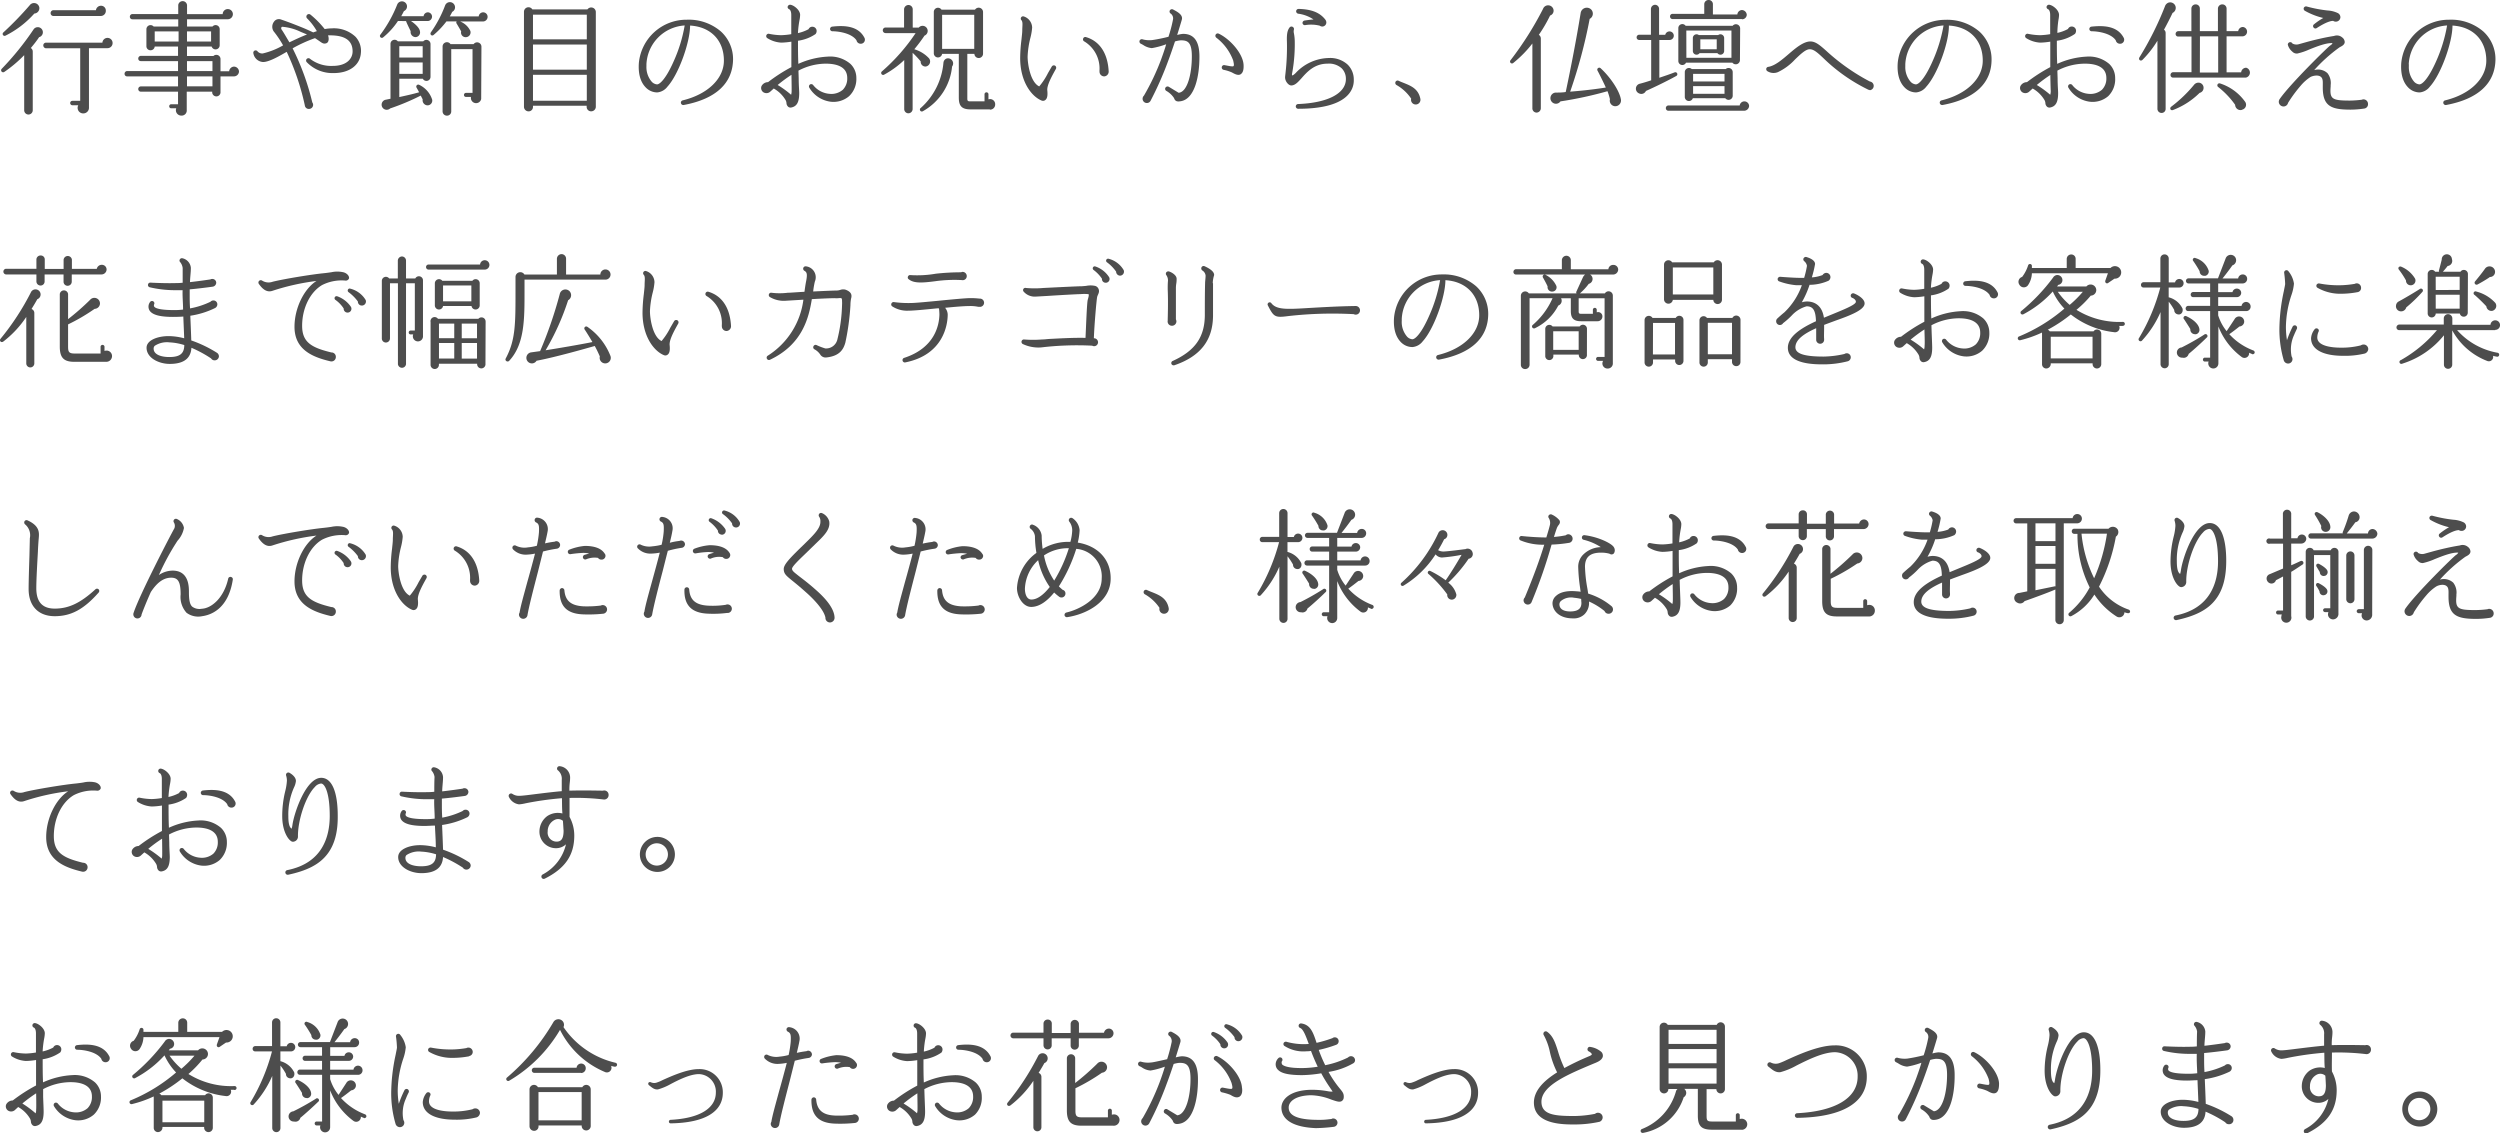 <svg xmlns="http://www.w3.org/2000/svg" viewBox="0 0 490.92 222.57"><defs><style>.cls-1{fill:#4d4d4d;}</style></defs><g id="レイヤー_2" data-name="レイヤー 2"><g id="デザイン"><path class="cls-1" d="M7.68,7.3C7.22,8,6.62,8.76,6.05,9.43a.81.81,0,0,1,.38.7V21.65a.84.84,0,1,1-1.68,0V10.83A25.08,25.08,0,0,1,.82,14.14a.4.4,0,0,1-.51-.6A55.82,55.82,0,0,0,6.6,5.76,1,1,0,1,1,7.68,7.3ZM6.74,2.66A18.79,18.79,0,0,1,1.08,7a.38.38,0,0,1-.43-.62A64.73,64.73,0,0,0,5.86,1a1.05,1.05,0,0,1,1.87.53A1.06,1.06,0,0,1,6.74,2.66ZM21.1,9.46H17.47V21.07a1.11,1.11,0,0,1-1.1,1.2,1.09,1.09,0,0,1-1-1.6H14.21a.44.44,0,0,1-.43-.44.43.43,0,0,1,.43-.43h1.54V9.48H9A.58.58,0,0,1,8.5,8.9.53.53,0,0,1,9,8.38H20.11a1,1,0,0,1,1-.94,1,1,0,0,1,1,1A1,1,0,0,1,21.1,9.46ZM19.8,3.14H10.46a.55.55,0,0,1-.52-.55A.57.57,0,0,1,10.46,2h8.38a1,1,0,0,1,1-.87.93.93,0,0,1,.94.94A1,1,0,0,1,19.8,3.14Z"/><path class="cls-1" d="M45.89,15H43.3v3.2a.82.82,0,0,1-1.63,0V18h-5v3.6a1,1,0,0,1-1.06,1.1,1.06,1.06,0,0,1-1-1.44h-1a.37.37,0,0,1-.38-.38.39.39,0,0,1,.38-.41h1.35V18h-7.3a.5.5,0,0,1-.51-.51.51.51,0,0,1,.51-.52h7.3V15h-10a.49.49,0,0,1-.5-.5.53.53,0,0,1,.5-.55h10V12h-7.3a.49.49,0,0,1-.51-.5.52.52,0,0,1,.51-.53h7.3V9.14H30.38a.81.81,0,0,1-.81.73.79.79,0,0,1-.82-.8V5.76a.81.81,0,0,1,1.42-.55H35V3.79h-9a.49.49,0,0,1-.5-.5.51.51,0,0,1,.5-.53h9V1a.87.87,0,0,1,1.73,0V2.78h7a1,1,0,0,1,1-1,1,1,0,1,1,0,2h-8V5.21h5a.8.8,0,0,1,1.41.53V8.9a.81.81,0,0,1-1.58.24H36.72V11h5.19a.82.82,0,0,1,1.39.57V14H45a1,1,0,0,1,.93-.92,1,1,0,0,1,1,1A1,1,0,0,1,45.89,15ZM30.38,8.16h4.69v-2H30.38Zm6.34,0h4.73v-2H36.72Zm0,5.79h5V12h-5Zm0,3h5V15h-5Z"/><path class="cls-1" d="M65.52,14.35a7,7,0,0,1-5.3-2.16.46.46,0,0,1,.07-.67.48.48,0,0,1,.62.05,6.8,6.8,0,0,0,4.42,1.37c2.88,0,3.91-1.54,3.91-2.84,0-2.13-1.46-3.16-4.44-3.16h-.38c.17.48.24,1.36-.36,1.56s-.92-.15-1.56-.58c-.22-.14-.44-.31-.65-.43a27.27,27.27,0,0,0-4.39,2,48.41,48.41,0,0,1,3.86,10.61.85.85,0,0,1,.17.48.81.81,0,0,1-.82.81.77.77,0,0,1-.81-.69A48.79,48.79,0,0,0,56.3,10.18c-1.15.65-3.38,2-4.63,2a2.05,2.05,0,0,1-1.92-1.73.46.46,0,0,1,.84-.34,1.23,1.23,0,0,0,1,.39,14.75,14.75,0,0,0,4-1.59,19.82,19.82,0,0,0-1.87-2.78,1.63,1.63,0,0,1,.07-1.85,1.16,1.16,0,0,1,1.39-.45c1.47.5,2.74,1,4.06,1.53.77.31,1.51.65,2.26,1,.24-.07.48-.17.72-.24a11.45,11.45,0,0,0-1.9-2.49A.46.46,0,0,1,61,2.9a17.87,17.87,0,0,1,2.76,2.81,7.9,7.9,0,0,1,1.4-.14A6.19,6.19,0,0,1,69.79,7.2a4.05,4.05,0,0,1,1.08,3.17C70.71,12.79,68.62,14.35,65.52,14.35ZM59.06,6.26a10.13,10.13,0,0,0-3.62-1c-.24,0-.26.36-.17.5.53.77,1,1.64,1.56,2.55,1.11-.53,2.28-1.08,3.46-1.54C59.88,6.6,59.47,6.43,59.06,6.26Z"/><path class="cls-1" d="M84,4.13H80.71c1.13.79,1.68,1.49,1.75,2a.93.93,0,0,1-.88,1.16,1,1,0,0,1-.94-1.16c-.14-.33-.72-1.44-.91-2H78.14a14.41,14.41,0,0,1-2.88,3.19.38.38,0,0,1-.55-.53A25.29,25.29,0,0,0,78,.89,1,1,0,0,1,79.73.67a1,1,0,0,1-.41,1.51c-.17.34-.34.65-.53,1h4.39A.86.86,0,0,1,84,2.42a.85.85,0,0,1,.84.84A.88.88,0,0,1,84,4.13Zm0,16.56A1,1,0,0,1,83,19.51l-.38-.74a45.18,45.18,0,0,1-6,2.52,1,1,0,1,1-1-1.68l1.06-.22V8.62a.81.81,0,0,1,1.44-.51h5a.81.81,0,0,1,1.42.53v6.43a.8.8,0,0,1-1.51.39H78.41v3.6c1.22-.27,2.66-.58,3.89-.94-.12-.24-.39-.72-.51-.93a.39.39,0,0,1,.53-.53,4.82,4.82,0,0,1,2.55,2.93A.94.94,0,0,1,84,20.69ZM78.41,11.3H83V9.07H78.41Zm0,3.2H83V12.26H78.41ZM94.8,4.22H90.36a3.7,3.7,0,0,1,2,1.85.94.94,0,0,1-.89,1.23.9.9,0,0,1-.91-1.13c-.17-.34-.65-1.13-.89-1.54a.35.35,0,0,1,0-.43h-2a16.53,16.53,0,0,1-2.52,2.66c-.36.32-.81-.12-.53-.52a23.36,23.36,0,0,0,2.79-5.28A1,1,0,0,1,89.16.84a1,1,0,0,1-.36,1.49,9.5,9.5,0,0,1-.48.89H94a.89.89,0,0,1,.89-.8.88.88,0,0,1,.86.89A.92.92,0,0,1,94.8,4.22Zm-.31,15.22a1,1,0,1,1-2-.41h-1a.37.37,0,0,1-.38-.38.39.39,0,0,1,.38-.41h1.3V9.65H88.61V21.87a.82.82,0,0,1-.84.84.84.84,0,0,1-.86-.84V9.14a.85.85,0,0,1,1.56-.47H93a.85.85,0,0,1,1.54.5Z"/><path class="cls-1" d="M117,21a.91.91,0,0,1-.92.86.87.87,0,0,1-.88-.86v-.24H104.66V21a.86.86,0,0,1-.86.87.91.91,0,0,1-.91-.87V2.3a.89.89,0,0,1,1.65-.45h10.81A.91.91,0,0,1,117,2.3ZM104.66,7.73h10.57V2.88H104.66Zm0,5.95h10.57V8.74H104.66Zm0,6.1h10.57V14.69H104.66Z"/><path class="cls-1" d="M134.26,20.62a.48.48,0,0,1-.56-.46.46.46,0,0,1,.36-.45c4.93-1.2,8.09-4.28,8.09-7.8,0-4-2.59-6.65-6.64-6.89,0,3.28-2.26,9.62-4.45,12a2.83,2.83,0,0,1-2,1.13,3.15,3.15,0,0,1-2.35-1.08c-.69-.74-1.46-2.16-1.25-4.8a9.39,9.39,0,0,1,9.41-8.4,9.69,9.69,0,0,1,6.68,2.3,7.35,7.35,0,0,1,2.4,5.43C143.91,16.35,140.57,19.44,134.26,20.62Zm-7.32-8V13a4.38,4.38,0,0,0,1,3,1.57,1.57,0,0,0,1.08.57c.58,0,1.8-1.2,3.26-4.51A28.89,28.89,0,0,0,134.45,5,8,8,0,0,0,126.94,12.62Z"/><path class="cls-1" d="M166.75,18.87a4.7,4.7,0,0,1-3.67,1.1,5.74,5.74,0,0,1-4.15-2.74.47.47,0,0,1,.14-.65.48.48,0,0,1,.63.15,4.52,4.52,0,0,0,3.24,1.7,3.45,3.45,0,0,0,2.57-.81,3.11,3.11,0,0,0,.86-2.31c0-2.32-2.3-2.81-4.23-2.81a11.65,11.65,0,0,0-5.35,1.37l.05,1.56c0,1.3.1,2.31.1,2.86,0,1.75-.46,2.59-1.52,2.81a.72.72,0,0,1-.6-.1,1,1,0,0,1-.38-.74,1.44,1.44,0,0,0-.19-.63,6.31,6.31,0,0,0-2.31-2.25l-.72.65a1.11,1.11,0,0,1-1.34.07,1,1,0,0,1-.34-1.2,1.46,1.46,0,0,1,1.28-.77,32,32,0,0,1,4.58-2.95c0-1.66,0-3.31,0-5a13.56,13.56,0,0,1-2,.19,5.74,5.74,0,0,1-2.74-.89.47.47,0,0,1-.12-.65.45.45,0,0,1,.48-.19,12.46,12.46,0,0,0,2.36.27,13.7,13.7,0,0,0,2-.2c0-2.61,0-1.89,0-3.76,0-.56-.14-1-.4-1.13a.5.5,0,0,1-.32-.43.5.5,0,0,1,.46-.46c.65,0,2,1,2,2a6.05,6.05,0,0,1-.12,1,19.35,19.35,0,0,0-.31,2.57,8,8,0,0,0,2.09-.77.78.78,0,0,1,.74-.48.83.83,0,0,1,.84.84.91.91,0,0,1-.22.6A8,8,0,0,1,156.7,8c0,1.51,0,3,.07,4.54a15.74,15.74,0,0,1,5.74-1.42A6.12,6.12,0,0,1,167,12.55a3.8,3.8,0,0,1,1.16,2.76A4.65,4.65,0,0,1,166.75,18.87Zm-11.33-4.18a28,28,0,0,0-2.71,2,19.2,19.2,0,0,1,2.64,1.92,2.44,2.44,0,0,0,.1-.77C155.47,17.38,155.42,15.19,155.42,14.69ZM169,8.59a.83.83,0,0,1-.81-.67c-.94-1.39-3.48-1.78-4.73-1.78a.46.46,0,0,1-.46-.4.47.47,0,0,1,.41-.51c2.26-.26,5.07-.21,6.31,2.14A.8.8,0,0,1,169,8.59Z"/><path class="cls-1" d="M181.8,13.06a.92.92,0,0,1-1-1,19,19,0,0,0-1.59-1.69V21.41a.85.85,0,0,1-.84.84.83.83,0,0,1-.81-.84V11.79a18.38,18.38,0,0,1-4,2.9.39.39,0,0,1-.38-.67,37.54,37.54,0,0,0,6.62-7.52H173.9a.55.55,0,1,1,0-1.1h3.63V1.82a.88.88,0,0,1,.86-.84.85.85,0,0,1,.84.84v3.6h1.18A1,1,0,1,1,181.54,7a30.84,30.84,0,0,1-2,2.67,6.5,6.5,0,0,1,2.88,1.77A1,1,0,0,1,181.8,13.06Zm5.16,0a11.32,11.32,0,0,1-5.74,8.78.38.38,0,0,1-.4-.65,13.42,13.42,0,0,0,4.44-8.86,1,1,0,0,1,.5-.79,1,1,0,0,1,1.2,1.52Zm7.42,8.42h-3.79c-1.71,0-2.31-.65-2.31-2.3V10.58H185a.82.82,0,0,1-1.63-.07V2.35a.82.82,0,0,1,1.51-.45h6.58a.86.86,0,0,1,1.58.45v8.16a.85.85,0,0,1-1.7.07h-1.39v8.77c0,.43.09.55.53.55h2.85V18.58a.39.39,0,1,1,.77,0v.93a1,1,0,0,1,1.32,1A1,1,0,0,1,194.38,21.53ZM185,9.6h6.31V2.9H185Z"/><path class="cls-1" d="M205.66,17.79c.09.91,0,1.53-.36,1.82a.71.71,0,0,1-.75.14c-2-.81-4.22-3.72-4.22-8.35a31.28,31.28,0,0,1,.26-3.67c.07-.7.15-1.32.15-1.75,0-.89.16-1.61-.15-2a.45.45,0,0,1,.39-.77,2.35,2.35,0,0,1,1.7,2.21,11.31,11.31,0,0,1-.34,2,17.61,17.61,0,0,0-.55,3.7c0,1.36.51,5,2.28,5.85a13.21,13.21,0,0,0,1.73-2.64l.74-1.27a.48.48,0,0,1,.63-.17.48.48,0,0,1,.17.65C206.47,15.1,205.54,16.8,205.66,17.79ZM216.84,15a.92.92,0,0,1-.93-.94,1.46,1.46,0,0,1,0-.31,6.22,6.22,0,0,0-3-5.62.43.43,0,0,1-.22-.53.44.44,0,0,1,.58-.31c2.81.84,4.27,3.36,4.44,6.75A.94.94,0,0,1,216.84,15Z"/><path class="cls-1" d="M232,19.85c-.72.14-1.22.14-1.46-.6A4.48,4.48,0,0,0,229,17.83a.46.46,0,0,1-.14-.62.49.49,0,0,1,.65-.17l1.94,1.18c1.71-.15,2.59-3.68,2.59-7.16,0-2.9-.91-3.14-2.2-3.14a5.84,5.84,0,0,0-1.11.22c-.43,1.29-.91,2.69-1.37,3.91a65.81,65.81,0,0,1-3.43,7.75.82.82,0,0,1-.72.43.83.83,0,0,1-.84-.84.86.86,0,0,1,.27-.62A46.23,46.23,0,0,0,228,11.69c.36-1,.72-2,1-3a15.43,15.43,0,0,1-2.81.76,3.58,3.58,0,0,1-1.68-.6,4.74,4.74,0,0,0-.48-.26.48.48,0,0,1-.24-.63.47.47,0,0,1,.6-.23,5.09,5.09,0,0,0,1.87.14,32.25,32.25,0,0,0,3.19-.65,27.23,27.23,0,0,0,.89-3.38,1.17,1.17,0,0,0-.43-1.16.47.47,0,0,1-.19-.64.49.49,0,0,1,.65-.17c.69.38,2,1,1.7,2-.14.51-.48,1.61-.91,3a6.12,6.12,0,0,1,1.15-.22c2.16,0,3.22,1.46,3.22,4.46C235.54,15,234.6,19.3,232,19.85Zm11.65-5.28c-.51.31-1.13,0-1.73-.34a7.47,7.47,0,0,0-1.66-.52.47.47,0,0,1-.33-.58.45.45,0,0,1,.52-.34c.68.12,1.61.34,1.76.2s.09-.46-.05-1.11a10,10,0,0,0-3.29-4.46.48.48,0,0,1-.17-.58.46.46,0,0,1,.6-.24c2.16,1,4.78,3.86,4.9,6.15C244.23,13.42,244.18,14.23,243.63,14.57Z"/><path class="cls-1" d="M254.93,21.36a.47.47,0,0,1-.48-.45.47.47,0,0,1,.45-.48c5.79-.22,9.39-2.07,9.39-4.9a2.9,2.9,0,0,0-.82-2.11,3.73,3.73,0,0,0-2.78-.92c-2.62,0-4.08,1.69-5.14,2.89-.69.76-1.25,1.39-2,1.39-.5,0-1.2-.77-1.2-1.59,0-.19.05-.52.1-1a45.05,45.05,0,0,0,.26-6c-.07-1.73.17-2.36.56-2.84a.48.48,0,0,1,.67,0,.46.46,0,0,1,.14.48,1.45,1.45,0,0,0,0,.69,8.9,8.9,0,0,1,.17,1.78,31.2,31.2,0,0,1-.43,5.59c-.05.34-.12.6-.12.74s0,.17.16.17a3.11,3.11,0,0,0,.65-.55,9.16,9.16,0,0,1,6.46-2.86,5.09,5.09,0,0,1,3.67,1.3,4.09,4.09,0,0,1,1.2,2.93C265.92,17.71,264.48,21.36,254.93,21.36Zm4.73-16.15a.89.89,0,0,1-.51-.17,7,7,0,0,0-2.88-.1.46.46,0,0,1-.5-.45.49.49,0,0,1,.41-.46c.62-.09,1.22-.17,1.75-.21a7,7,0,0,0-3-1.13.49.49,0,0,1-.41-.48.48.48,0,0,1,.48-.46c2.57.07,4.2.72,5.28,2.14a.93.93,0,0,1,.17.53A.8.8,0,0,1,259.66,5.21Z"/><path class="cls-1" d="M278,20.52a.92.92,0,0,1-.89-1.15,8.54,8.54,0,0,0-2.91-2.69.49.49,0,0,1-.16-.62.46.46,0,0,1,.62-.19c.34.16.72.31,1.08.45,1.3.53,2.78,1.11,3.17,3.07A.93.93,0,0,1,278,20.52Z"/><path class="cls-1" d="M304.39,3.05a28.74,28.74,0,0,1-2.21,3.79.86.86,0,0,1,.39.7V21.27a.86.86,0,0,1-.84.84.83.83,0,0,1-.82-.84V8.54a22.65,22.65,0,0,1-3.77,3.84.38.38,0,0,1-.52-.55A64.72,64.72,0,0,0,303,1.75a1.07,1.07,0,0,1,1.95-.14A1,1,0,0,1,304.39,3.05Zm12.75,17.81a1.1,1.1,0,0,1-1-1.37,11.2,11.2,0,0,0-.48-1.58,75.51,75.51,0,0,1-9.24,2,1.07,1.07,0,0,1-1.56.22,1.1,1.1,0,0,1,.6-1.95c.5,0,1.46,0,2-.12,1.06-5,2.09-10.34,2.93-15.5a1.22,1.22,0,0,1,2.06-.7,1.17,1.17,0,0,1-.29,1.85A100.22,100.22,0,0,1,308.33,18c1.73-.14,4.13-.36,7-.81-.29-.68-1.32-2.77-1.63-3.32a.39.39,0,0,1,.6-.48c1.89,1.73,3.74,4.44,4,6.17A1.13,1.13,0,0,1,317.14,20.86Z"/><path class="cls-1" d="M323.21,17.86a1,1,0,0,1-1.35.48,1,1,0,0,1,.15-1.9c.6-.14,1.68-.48,2.23-.67V7.85h-2.35a.5.5,0,0,1-.51-.51.51.51,0,0,1,.51-.52h2.3V1.73A.84.84,0,0,1,325,.94a.8.8,0,0,1,.79.79V6.84H327a.85.85,0,0,1,.84-.67.84.84,0,1,1,0,1.68h-2v7.42c1-.34,2.09-.7,3-1.06a.39.39,0,0,1,.34.7C327.46,15.87,324.94,17.09,323.21,17.86Zm19.27,3.89H327.62a.5.5,0,0,1-.5-.51.51.51,0,0,1,.5-.53h14a.93.93,0,0,1,1.85.08A1,1,0,0,1,342.48,21.75Zm-.41-18H328.44a.51.51,0,0,1-.5-.53.49.49,0,0,1,.5-.5h6.22V.84a.84.84,0,0,1,.86-.84.82.82,0,0,1,.84.84v2h4.8a.94.94,0,0,1,.91-.87,1,1,0,0,1,.94.94A.93.93,0,0,1,342.07,3.79Zm-.4,8.07a.83.83,0,0,1-1.49.48h-9.1a.79.79,0,0,1-1.51-.31V5.57A.79.79,0,0,1,331,5.06h9.24a.83.83,0,0,1,1.47.51Zm-1.42,7a.81.81,0,0,1-1.46.46h-6.37a.81.81,0,0,1-1.58-.27V14.16a.82.82,0,0,1,1.37-.6h6.67a.82.82,0,0,1,1.37.6Zm-9.1-7.47H340V6h-8.86Zm7.42-1.34a.73.73,0,0,1-1.32.43h-3.51a.73.73,0,0,1-1.32-.43V7.46a.73.73,0,0,1,1.18-.57h3.79a.73.73,0,0,1,1.18.57ZM332.47,16h6.17V14.5h-6.17Zm0,2.42h6.17V16.92h-6.17Zm1.42-8.74h3.22V7.73h-3.22Z"/><path class="cls-1" d="M367.15,17.67a.81.81,0,0,1-.4-.12,33.75,33.75,0,0,1-8.64-6.08c-1.2-1.13-1.93-1.8-2.74-1.8s-1.83,1-2.88,2a10.94,10.94,0,0,1-3.36,2.49,2.24,2.24,0,0,1-2-.14.47.47,0,0,1-.29-.36.44.44,0,0,1,.38-.53c1.3-.19,2.71-1.39,4.08-2.57s2.88-2.42,4.2-2.42c1,0,1.83.69,3.15,1.87a40.18,40.18,0,0,0,8.54,6,.86.86,0,0,1-.05,1.71Z"/><path class="cls-1" d="M381.46,20.62a.48.48,0,0,1-.56-.46.46.46,0,0,1,.36-.45c4.92-1.2,8.09-4.28,8.09-7.8,0-4-2.59-6.65-6.65-6.89.05,3.28-2.25,9.62-4.44,12a2.83,2.83,0,0,1-2,1.13,3.15,3.15,0,0,1-2.35-1.08c-.69-.74-1.46-2.16-1.25-4.8A9.39,9.39,0,0,1,382,3.89a9.71,9.71,0,0,1,6.68,2.3,7.35,7.35,0,0,1,2.4,5.43C391.11,16.35,387.77,19.44,381.46,20.62Zm-7.32-8V13a4.38,4.38,0,0,0,1,3,1.57,1.57,0,0,0,1.08.57c.58,0,1.8-1.2,3.26-4.51A29.33,29.33,0,0,0,381.65,5,8,8,0,0,0,374.14,12.62Z"/><path class="cls-1" d="M414,18.87a4.7,4.7,0,0,1-3.67,1.1,5.74,5.74,0,0,1-4.15-2.74.47.47,0,0,1,.14-.65.48.48,0,0,1,.63.15,4.52,4.52,0,0,0,3.24,1.7,3.45,3.45,0,0,0,2.57-.81,3.11,3.11,0,0,0,.86-2.31c0-2.32-2.3-2.81-4.22-2.81A11.69,11.69,0,0,0,404,13.87l.05,1.56c0,1.3.1,2.31.1,2.86,0,1.75-.46,2.59-1.52,2.81a.72.72,0,0,1-.6-.1,1,1,0,0,1-.38-.74,1.44,1.44,0,0,0-.19-.63,6.31,6.31,0,0,0-2.31-2.25l-.72.65a1.11,1.11,0,0,1-1.34.07,1,1,0,0,1-.34-1.2,1.46,1.46,0,0,1,1.28-.77,32,32,0,0,1,4.58-2.95c0-1.66,0-3.31,0-5a13.56,13.56,0,0,1-2,.19,5.74,5.74,0,0,1-2.74-.89.47.47,0,0,1-.12-.65.45.45,0,0,1,.48-.19,12.46,12.46,0,0,0,2.36.27,13.7,13.7,0,0,0,2-.2c0-2.61,0-1.89,0-3.76,0-.56-.14-1-.4-1.13a.5.5,0,0,1-.32-.43.5.5,0,0,1,.46-.46c.65,0,2,1,2,2a6.05,6.05,0,0,1-.12,1A19.35,19.35,0,0,0,404,6.46a8,8,0,0,0,2.09-.77.78.78,0,0,1,.74-.48.83.83,0,0,1,.84.84,1,1,0,0,1-.21.6A8,8,0,0,1,403.9,8c0,1.51,0,3,.07,4.54a15.74,15.74,0,0,1,5.74-1.42,6.12,6.12,0,0,1,4.48,1.44,3.8,3.8,0,0,1,1.16,2.76A4.65,4.65,0,0,1,414,18.87Zm-11.33-4.18a28,28,0,0,0-2.71,2,19.2,19.2,0,0,1,2.64,1.92,2.44,2.44,0,0,0,.1-.77C402.67,17.38,402.62,15.19,402.62,14.69Zm13.61-6.1a.83.83,0,0,1-.81-.67c-.94-1.39-3.48-1.78-4.73-1.78a.46.46,0,0,1-.46-.4.47.47,0,0,1,.41-.51C412.9,5,415.71,5,417,7.37A.8.8,0,0,1,416.23,8.59Z"/><path class="cls-1" d="M426.62,2.54c-.5,1.08-1.22,2.45-1.68,3.29a.79.79,0,0,1,.32.67V21.36a.79.79,0,0,1-.8.82.81.81,0,0,1-.81-.82V8a20.11,20.11,0,0,1-2.95,3.77c-.39.33-.84-.08-.58-.51a61.77,61.77,0,0,0,5-10,1.17,1.17,0,0,1,.72-.75,1.1,1.1,0,0,1,1.36.72A1.1,1.1,0,0,1,426.62,2.54Zm5.31,15.7a15,15,0,0,1-5.21,3.36c-.5.19-.74-.36-.36-.65a26.49,26.49,0,0,0,4.46-4.27,1.12,1.12,0,0,1,.89-.45,1,1,0,0,1,1,1.05A1,1,0,0,1,431.93,18.24Zm9.12-3H426.72a.49.49,0,0,1-.5-.51.53.53,0,0,1,.5-.55h3.62v-7h-2.61a.5.5,0,0,1-.51-.51.54.54,0,0,1,.51-.55h2.59V1.68a.83.83,0,0,1,.84-.82.81.81,0,0,1,.82.82V6.12h3.55V1.68a.85.85,0,0,1,.86-.82.83.83,0,0,1,.84.82V6.12h2.28a.94.94,0,0,1,.92-.82.92.92,0,0,1,0,1.83h-3.2v7.08h2.86a1,1,0,0,1,1-.91,1,1,0,0,1,0,1.92Zm-9.07-1h3.6V7.13H432Zm8.25,7.34a1.05,1.05,0,0,1-1.32-1,16.59,16.59,0,0,0-3.36-3.52.4.4,0,0,1,.39-.68A9.71,9.71,0,0,1,440.88,20,1,1,0,0,1,440.23,21.55Z"/><path class="cls-1" d="M464.31,21.31a18.5,18.5,0,0,1-2.72.22c-3.79,0-5.47-.65-5.47-4.34v-.36c0-.56.07-1.3-.29-1.66-.48-.53-1.56-.34-2.13-.05a8.85,8.85,0,0,0-1.92,1.71,26.44,26.44,0,0,0-2.09,2.76c-.12.19-.27.4-.39.62a.92.92,0,0,1-.88.7.94.94,0,0,1-.94-.94,1,1,0,0,1,.22-.58c2.11-3,9.43-10.17,9.88-10.46a1.1,1.1,0,0,0,.46-.46c-1.22-.09-3.07.65-4.58,1.25a12.22,12.22,0,0,1-2.33.79,1.2,1.2,0,0,1-1-.38,2.62,2.62,0,0,1-.87-1.32.47.47,0,0,1,.46-.53.46.46,0,0,1,.43.26,1.65,1.65,0,0,0,1.23.15l1.29-.36c1.63-.46,3.89-1,5.67-1.27a1.59,1.59,0,0,1,1.58.28,1.19,1.19,0,0,1,.51.94c-.05.55-.6.79-1,1a30.65,30.65,0,0,0-5,4.49,2.69,2.69,0,0,1,2.61.6,3.13,3.13,0,0,1,.63,2.33l0,.26c-.21,2.48.22,2.79,3.77,2.79a19.91,19.91,0,0,0,2.36-.17.7.7,0,0,1,.33-.07.89.89,0,0,1,.87.89A.85.85,0,0,1,464.31,21.31ZM458.66,4.25a.87.87,0,0,1-.5-.15c-.26,0-1.13.05-3.24,1.42a.44.44,0,0,1-.62-.14.42.42,0,0,1,.09-.6,12.77,12.77,0,0,1,1.83-1.25,13.66,13.66,0,0,1-3.63-1.42.47.47,0,0,1-.17-.62.49.49,0,0,1,.53-.22,25.75,25.75,0,0,0,4.13.79,5.38,5.38,0,0,1,2,.51.93.93,0,0,1,.5.79A.89.89,0,0,1,458.66,4.25Z"/><path class="cls-1" d="M480.34,20.62a.48.48,0,0,1-.56-.46.46.46,0,0,1,.36-.45c4.93-1.2,8.09-4.28,8.09-7.8,0-4-2.59-6.65-6.64-6.89,0,3.28-2.26,9.62-4.45,12a2.83,2.83,0,0,1-2,1.13,3.15,3.15,0,0,1-2.35-1.08c-.69-.74-1.46-2.16-1.25-4.8a9.39,9.39,0,0,1,9.41-8.4,9.69,9.69,0,0,1,6.68,2.3,7.35,7.35,0,0,1,2.4,5.43C490,16.35,486.65,19.44,480.34,20.62Zm-7.32-8V13a4.38,4.38,0,0,0,1,3,1.57,1.57,0,0,0,1.08.57c.58,0,1.8-1.2,3.27-4.51A29.27,29.27,0,0,0,480.53,5,8,8,0,0,0,473,12.62Z"/><path class="cls-1" d="M7.32,58.76c-.31.58-.7,1.22-1.13,1.92a.82.82,0,0,1,.55.77v9.91a.79.79,0,0,1-1.58,0V62.24A20.19,20.19,0,0,1,.65,67.07c-.43.31-.87-.17-.53-.56a50,50,0,0,0,6-9.21,1,1,0,1,1,1.2,1.46ZM20,53.89H14.09V55.3a.81.81,0,0,1-.82.82.79.79,0,0,1-.79-.82V53.89H8.76v1.37a.79.79,0,0,1-.79.81.81.81,0,0,1-.82-.81V53.89h-6a.56.56,0,0,1,0-1.11h6V51A.8.8,0,0,1,8,50.17a.77.77,0,0,1,.79.79v1.85h3.7V51a.82.82,0,0,1,1.63,0v1.8H19A1,1,0,0,1,20,52a.92.92,0,0,1,.93.94A1,1,0,0,1,20,53.89Zm.88,17.16H14.62c-2.07,0-2.88-.77-2.88-3V57.75a.82.82,0,0,1,1.63,0v4.92a48.12,48.12,0,0,0,4.32-3.79,1.1,1.1,0,0,1,1.94.77,1.08,1.08,0,0,1-1.05,1,37.46,37.46,0,0,1-5.21,3.05V68.1c0,1.05.22,1.32,1.3,1.32h5.08V68.05a.39.39,0,0,1,.77,0v.86a1.49,1.49,0,0,1,.43-.07A1.08,1.08,0,0,1,22,69.92,1.13,1.13,0,0,1,20.83,71.05Z"/><path class="cls-1" d="M42.15,70.76a.8.8,0,0,1-.7-.38,24,24,0,0,0-3.86-2.09q-.18,3.17-4.25,3.17c-2.19,0-4.56-1.2-4.56-3.17C28.78,66.78,31,66,33.1,66a12.36,12.36,0,0,1,3.07.43c-.05-1.44-.12-2.85-.17-4.27-.65.05-1.34.07-2.06.07-2.62,0-4.11-.43-4.61-1.32a1.5,1.5,0,0,1,.12-1.58.47.47,0,0,1,.65-.15.44.44,0,0,1,.19.53.52.52,0,0,0,0,.51c.19.26.93.67,3.86.67a13,13,0,0,0,1.8-.1c0-1.27-.14-2.54-.09-3.81-.36,0-.7,0-1,0a22,22,0,0,1-5.47-.57.45.45,0,0,1-.32-.55.44.44,0,0,1,.48-.36c1.28.07,3.48.14,5,.09a11.93,11.93,0,0,0,1.32-.07c0-.74,0-1.94,0-2.9a2.27,2.27,0,0,0-.5-1.16.41.41,0,0,1-.1-.43.47.47,0,0,1,.58-.31,2.11,2.11,0,0,1,1.63,1.87c0,.94-.15,1.85-.17,2.81,1.54-.17,3.34-.43,4-.53a.64.64,0,0,1,.36-.09.75.75,0,0,1,.79.72.81.81,0,0,1-.67.79c-.82.12-3.1.41-4.54.53,0,.48,0,.93,0,1.34s0,1.34.07,2.4a15.75,15.75,0,0,0,4-1.3.78.78,0,0,1,.57-.26.76.76,0,0,1,.79.77.84.84,0,0,1-.45.72A16.55,16.55,0,0,1,37.37,62c.07,1.61.14,3.24.19,4.85a24.29,24.29,0,0,1,5,2.4.85.85,0,0,1,.43.72A.83.83,0,0,1,42.15,70.76Zm-8.86-3.53a4.38,4.38,0,0,0-2.91.68.75.75,0,0,0-.21.55c0,1.22,1.58,1.65,3.07,1.65,2.09,0,2.93-.67,2.95-2.35A11.37,11.37,0,0,0,33.29,67.23Z"/><path class="cls-1" d="M67.75,55.09a8.48,8.48,0,0,0-4.51.89c-2.37,1.41-3.91,4.56-3.91,8,0,3.24,1.85,4.29,5.74,5.23a.85.85,0,0,1,.88.89.87.87,0,0,1-1.12.84c-3.44-.82-7-2.26-7-6.77,0-3.63,1.85-7.44,4.32-9a45.67,45.67,0,0,0-8.66,1.94c-.94.32-1.8-.12-2.66-1.36a.46.46,0,0,1,.12-.65.47.47,0,0,1,.52,0,2.38,2.38,0,0,0,2.09.22c2.14-.53,7.51-1.42,9.94-1.66.67-.07,1.18-.14,1.61-.21a5.35,5.35,0,0,1,2.25,0c.7.14,1.25.7,1.18,1.2A.68.68,0,0,1,67.75,55.09Zm.46,6.29a.75.75,0,0,1-.72-.8,6.28,6.28,0,0,0-1.66-1.72.4.4,0,0,1,.39-.68,5.4,5.4,0,0,1,2.64,2A.75.75,0,0,1,68.21,61.38ZM71,60a.76.76,0,0,1-.72-.79,8.5,8.5,0,0,0-1.85-1.85.39.39,0,0,1-.12-.45.37.37,0,0,1,.5-.22,4.9,4.9,0,0,1,3,2.23A.8.8,0,0,1,71,60Z"/><path class="cls-1" d="M83.06,65.94a1,1,0,0,1-1,1.1,1,1,0,0,1-.92-1.37h-.5a.37.37,0,0,1-.38-.38.37.37,0,0,1,.38-.38h.82V55.62H79.73V71.51a.8.8,0,0,1-1.59,0V55.62H76.58V66.44a.81.81,0,0,1-.81.82.79.79,0,0,1-.79-.82V55.18a.8.8,0,0,1,1.44-.5h1.7v-3.5a.84.84,0,0,1,.82-.82.82.82,0,0,1,.79.82v3.5h1.82a.8.8,0,0,1,1.51.36Zm12.1-13h-11a.5.5,0,0,1,0-1H94.27a.92.92,0,1,1,.89,1Zm.17,18.49a.82.82,0,1,1-1.63,0H86.19v.21a.82.82,0,0,1-1.64,0v-8.4A.81.81,0,0,1,86,62.6h7.94a.81.81,0,0,1,1.42.55ZM94.2,60a.81.81,0,0,1-1.61.09H87A.81.81,0,0,1,85.39,60V55.62a.82.82,0,0,1,1.47-.48h5.9a.8.8,0,0,1,1.44.48Zm-8,6.41h3V63.54h-3Zm0,4h3V67.35h-3ZM87,59.17h5.56V56.05H87Zm3.67,7.25h3V63.54h-3Zm0,4h3V67.35h-3Z"/><path class="cls-1" d="M118.83,54.9H103v1.94c0,5.74.07,10.68-3,14-.31.36-.93,0-.69-.45,1.94-3.63,1.92-6.75,1.92-13.61V54.37a.94.94,0,0,1,1.75-.46h6.38V50.79a.93.93,0,0,1,.92-.89.9.9,0,0,1,.88.89v3.12h6.73a1,1,0,0,1,1-1,1,1,0,1,1,0,2Zm0,16.46A1.09,1.09,0,0,1,117.79,70c-.31-.72-.64-1.41-1-2.06-1.85.53-7.83,2.23-11.43,2.9a1.07,1.07,0,0,1-1.39.41,1.09,1.09,0,0,1,.36-2.06l1.73-.24a81.37,81.37,0,0,0,3.86-11.21,1.13,1.13,0,0,1,2-.46,1.14,1.14,0,0,1-.36,1.68,48.77,48.77,0,0,1-4.42,9.82c2.33-.36,6.91-1.15,9.19-1.61-.28-.5-1.15-1.92-1.51-2.45a.38.38,0,0,1,.51-.55,12.47,12.47,0,0,1,4.53,5.69A1.09,1.09,0,0,1,118.85,71.36Z"/><path class="cls-1" d="M131.5,67.79c.09.91,0,1.53-.36,1.82a.71.71,0,0,1-.75.14c-2-.81-4.22-3.72-4.22-8.35a31.28,31.28,0,0,1,.26-3.67c.07-.7.15-1.32.15-1.75,0-.89.16-1.61-.15-2a.45.45,0,0,1,.39-.77,2.35,2.35,0,0,1,1.7,2.21,11.31,11.31,0,0,1-.34,2,17.61,17.61,0,0,0-.55,3.7c0,1.36.51,5,2.28,5.85a13.21,13.21,0,0,0,1.73-2.64l.74-1.27a.48.48,0,0,1,.63-.17.48.48,0,0,1,.17.65C132.31,65.1,131.38,66.8,131.5,67.79ZM142.68,65a.92.92,0,0,1-.93-.94,1.46,1.46,0,0,1,0-.31,6.22,6.22,0,0,0-3-5.62.46.46,0,0,1,.36-.84c2.81.84,4.27,3.36,4.44,6.75A.94.94,0,0,1,142.68,65Z"/><path class="cls-1" d="M167,59.91a47.89,47.89,0,0,1-1,7.37c-.36,1.27-1.06,2.62-3.7,2.91a1.24,1.24,0,0,1-1.25-.6,3.25,3.25,0,0,0-1.12-1,.44.44,0,0,1-.17-.63.45.45,0,0,1,.6-.19,11.4,11.4,0,0,0,1.7.65,2.27,2.27,0,0,0,2.36-1.71,31.06,31.06,0,0,0,.93-6.81,6.36,6.36,0,0,0,0-.77c0-.67-.12-.63-.7-.58a3.81,3.81,0,0,1-.76,0c-.48,0-2.41.07-4.47.19-.62,3.84-1.94,8.93-8.21,11.9a.45.45,0,0,1-.62-.21.45.45,0,0,1,.17-.58,15.28,15.28,0,0,0,7-11l-3.36.2a5.32,5.32,0,0,1-3.22-.72.46.46,0,0,1,.34-.84,12.77,12.77,0,0,0,3.14,0c.55,0,1.85-.12,3.31-.19.1-.69.19-1.41.34-2.13.24-1.3.17-1.71-.36-2a.47.47,0,0,1,.31-.87,2.16,2.16,0,0,1,1.75,3,15.85,15.85,0,0,0-.33,1.94c2-.1,4.05-.19,4.61-.19a2.52,2.52,0,0,0,.79-.15,1.66,1.66,0,0,1,1,0c1.15.45,1.2,1.05,1.08,1.6C167.11,58.67,167,59.26,167,59.91Z"/><path class="cls-1" d="M192.19,60.27a7.2,7.2,0,0,0-1.89-.17c-1,0-2.79.15-4.71.34a2.21,2.21,0,0,1,.51,1.32c0,1.82-.72,7.9-8.36,9.41a.46.46,0,0,1-.21-.89c6.17-2,6.89-6.6,6.94-8.47,0-.46-.05-1-.08-1.25a2.9,2.9,0,0,0-.48,0c-2.33.24-4.56.45-5.57.45a5.35,5.35,0,0,1-3.12-.84.44.44,0,0,1-.19-.52.47.47,0,0,1,.58-.32,21,21,0,0,0,3.31.17c.79,0,3.31-.24,5.76-.48s5-.48,5.86-.48a14.88,14.88,0,0,1,1.82.1.81.81,0,1,1-.17,1.58ZM188.88,55a27.21,27.21,0,0,0-5.21.22c-2.71.36-4.27.41-5.23-.39a.38.38,0,0,1-.17-.43.45.45,0,0,1,.53-.38,21,21,0,0,0,4.94-.27,45.56,45.56,0,0,1,5-.28.6.6,0,0,1,.29-.08.82.82,0,0,1,.81.82A.79.79,0,0,1,188.88,55Z"/><path class="cls-1" d="M215.45,58.3c-.12.49-.55,5.33-.65,8.12a.8.8,0,0,1,.82.79.77.77,0,0,1-1.15.67,60,60,0,0,0-10,.34,7.15,7.15,0,0,1-3.6-.65.48.48,0,0,1-.28-.48.47.47,0,0,1,.5-.43,22.18,22.18,0,0,0,3.55,0c.46,0,.91-.07,1.37-.1,1.42-.07,4.8-.28,7.15-.21.12-2.52.27-6.87.44-7.49.09-.31.31-1,.14-1.1a9.19,9.19,0,0,0-1.63,0c-.53,0-3.94.19-6.22.34l-2.45.14a2.89,2.89,0,0,1-2.45-1,.44.44,0,0,1,.48-.69,19.19,19.19,0,0,0,3.39,0c2.37-.12,6.84-.34,7.49-.34.26,0,.6-.05.93-.07a4.26,4.26,0,0,1,1.76,0,1,1,0,0,1,.67.58C216,57.39,215.57,57.8,215.45,58.3Zm1.63-2.78a.72.72,0,0,1-.69-.79A7.12,7.12,0,0,0,214.73,53a.39.39,0,0,1-.12-.46.38.38,0,0,1,.5-.21,5.15,5.15,0,0,1,2.62,2A.74.74,0,0,1,217.08,55.52Zm2.83-1.39a.8.8,0,0,1-.74-.79,7.71,7.71,0,0,0-1.82-1.85.39.39,0,0,1,.38-.67,4.8,4.8,0,0,1,2.93,2.23A.79.79,0,0,1,219.91,54.13Z"/><path class="cls-1" d="M231,55.59a5.81,5.81,0,0,0-.09,1.06c0,1.49,0,4.51,0,6.07a1,1,0,0,1,.1.39.87.87,0,0,1-.87.86.84.84,0,0,1-.84-1c0-.6.12-3.53,0-6.19,0-.53,0-1.06.05-1.59a1.81,1.81,0,0,0-.31-1.15.46.46,0,0,1,.07-.65.53.53,0,0,1,.43-.09c.55.16,1.54.76,1.51,1.46A5.29,5.29,0,0,1,231,55.59Zm7.2,0,0,1.25,0,5.21c-.05,4.77-2.47,7.92-7.58,9.67a.48.48,0,0,1-.58-.24.45.45,0,0,1,.24-.6c4.42-2,6.29-4.73,6.31-9,0-2,0-4.16.05-6.2,0-.52.1-1,.1-1.56a1.33,1.33,0,0,0-.63-1,.5.5,0,0,1-.16-.65.46.46,0,0,1,.6-.19c.93.43,1.87,1,1.87,1.73C238.25,54.56,238.15,55.11,238.15,55.64Z"/><path class="cls-1" d="M265.83,61.69a77.62,77.62,0,0,0-12.87.38c-2.59.34-2.83.19-4-2.11a.41.41,0,0,1,.65-.48c1,1.37,3,1.27,7.39,1,2.11-.12,5.67-.34,9.22-.39a.85.85,0,0,1,.84.8A.84.84,0,0,1,265.83,61.69Z"/><path class="cls-1" d="M282.58,70.62a.48.48,0,0,1-.56-.46.46.46,0,0,1,.36-.45c4.93-1.2,8.09-4.28,8.09-7.8,0-4-2.59-6.65-6.64-6.89,0,3.28-2.26,9.62-4.45,12a2.83,2.83,0,0,1-2,1.13A3.15,3.15,0,0,1,275,67.09c-.69-.74-1.46-2.16-1.25-4.8a9.39,9.39,0,0,1,9.41-8.4,9.69,9.69,0,0,1,6.68,2.3,7.35,7.35,0,0,1,2.4,5.43C292.23,66.35,288.89,69.44,282.58,70.62Zm-7.32-8V63a4.38,4.38,0,0,0,1,3.05,1.57,1.57,0,0,0,1.08.57c.58,0,1.8-1.2,3.26-4.51a29.33,29.33,0,0,0,2.19-7.1A8,8,0,0,0,275.26,62.62Z"/><path class="cls-1" d="M316.8,53.91h-4.56a1,1,0,0,1-.26,1.83,11.77,11.77,0,0,1-1.73,1.87h4.9a.84.84,0,0,1,1.56.43V71.29a1,1,0,0,1-1,1.08,1,1,0,0,1-.91-1.51h-.93a.39.39,0,1,1,0-.77h1.22V58.57H310v2.59c0,.34.1.46.46.46h2.33v-.79a.38.38,0,1,1,.76,0v.5a.84.84,0,0,1,1.11.84.93.93,0,0,1-.94.91h-3.26c-1.44,0-2-.58-2-2V58.57h-1.92A1,1,0,0,1,306,60a10,10,0,0,1-4.61,4.46.39.39,0,0,1-.39-.67,14.62,14.62,0,0,0,3.87-5.23h-4.51V71.63a.85.85,0,0,1-.87.84.82.82,0,0,1-.84-.84V58.06a.85.85,0,0,1,1.56-.45h9.36a.39.39,0,0,1,0-.39l1.25-2.73a1.38,1.38,0,0,1,.46-.58H297.7a.49.49,0,0,1-.51-.5.53.53,0,0,1,.51-.55h9V51.1a.9.9,0,0,1,.89-.88.88.88,0,0,1,.87.88v1.78h7.37a.94.94,0,0,1,1-.86.92.92,0,0,1,.93.93A1,1,0,0,1,316.8,53.91Zm-11.9,3.34a.87.87,0,0,1-1-1c-.19-.46-.64-1.27-.91-1.75a.38.38,0,0,1,.51-.53,4.57,4.57,0,0,1,2.08,2.09A.83.83,0,0,1,304.9,57.25Zm6.72,12.38a.8.8,0,1,1-1.59,0h-5V70a.8.8,0,0,1-1.59,0V64.57a.8.8,0,0,1,1.44-.46h5.31a.79.79,0,0,1,1.44.46ZM305,68.7h5V65.05h-5Z"/><path class="cls-1" d="M330.58,70.86a.82.82,0,0,1-1.64,0v-.27H324.6v.58a.83.83,0,1,1-1.66,0V62.84a.84.84,0,0,1,1.56-.41h4.56a.81.81,0,0,1,1.52.41Zm-6-1.25h4.34V63.42H324.6Zm13.56-10.78a.85.85,0,0,1-1.7.05h-7.95a.87.87,0,0,1-1.73-.05V51.94a.86.86,0,0,1,1.59-.43h8.18a.87.87,0,0,1,1.61.43Zm-9.65-1h7.95V52.52h-7.95Zm13.28,13.25a.81.81,0,0,1-.82.82.83.83,0,0,1-.84-.82v-.55h-4.75v.65a.82.82,0,0,1-1.64,0V62.91a.81.81,0,0,1,1.47-.48h5a.84.84,0,0,1,1.59.34Zm-6.41-1.51h4.75V63.39h-4.75Z"/><path class="cls-1" d="M360.58,62.91c-.77.29-1.59.58-2.38.89v.55c0,.65-.05,1.71,0,2.19,0,0,0,.12,0,.19a.77.77,0,0,1-.79.77.79.79,0,0,1-.77-.72c0-.36,0-1.25,0-2.33-2.26,1-4.08,2.21-4.08,3.74,0,1.25,1.7,1.83,5.52,1.83a19.37,19.37,0,0,0,4.11-.51.8.8,0,0,1,.45-.14.78.78,0,0,1,.79.79.81.81,0,0,1-.62.79,19.22,19.22,0,0,1-4.73.6c-1.7,0-7,0-7-3.26,0-2.21,2.59-3.87,5.52-5.21-.07-2.16-.58-2.93-1.85-2.93a6.37,6.37,0,0,0-2.71,1.59,14.5,14.5,0,0,1-1.9,1.72.73.73,0,0,1-1.36-.38.71.71,0,0,1,.28-.58c.27-.26.89-.81,1.32-1.15A13.63,13.63,0,0,0,353.83,56c-.5,0-.91,0-1.17,0a13.09,13.09,0,0,1-3.27-.74.46.46,0,0,1-.29-.6.52.52,0,0,1,.48-.31c1,.09,3,.21,3.7.21h1a19.25,19.25,0,0,0,.55-2.35,1.49,1.49,0,0,0-.55-.93.51.51,0,0,1-.17-.36.45.45,0,0,1,.12-.29.49.49,0,0,1,.46-.17c.31.1,1.73.5,1.73,1.39a20.62,20.62,0,0,1-.63,2.62,7.29,7.29,0,0,0,2.11-.46.87.87,0,0,1,.72-.43.83.83,0,0,1,.82.84.87.87,0,0,1-.36.7,9.33,9.33,0,0,1-3.74.81,18.46,18.46,0,0,1-1.52,3.43,3.78,3.78,0,0,1,1-.16c1.13,0,2.93.45,3.34,3.19l1.87-.77c1.92-.79,4.08-1.66,4.37-2.23.17-.39-.34-.79-.65-.89a.46.46,0,0,1-.31-.58.49.49,0,0,1,.6-.31c.67.24,2.42,1.18,2.06,2.26S363.43,61.91,360.58,62.91Z"/><path class="cls-1" d="M389.23,68.87a4.7,4.7,0,0,1-3.67,1.1,5.74,5.74,0,0,1-4.15-2.74.47.47,0,0,1,.14-.65.48.48,0,0,1,.63.15,4.52,4.52,0,0,0,3.24,1.7,3.45,3.45,0,0,0,2.57-.81,3.11,3.11,0,0,0,.86-2.31c0-2.32-2.3-2.81-4.23-2.81a11.65,11.65,0,0,0-5.35,1.37l.05,1.56c.05,1.3.1,2.31.1,2.86,0,1.75-.46,2.59-1.52,2.81a.72.72,0,0,1-.6-.1,1,1,0,0,1-.38-.74,1.44,1.44,0,0,0-.19-.63,6.31,6.31,0,0,0-2.31-2.25l-.72.65a1.11,1.11,0,0,1-1.34.07,1,1,0,0,1-.34-1.2,1.46,1.46,0,0,1,1.28-.77,32,32,0,0,1,4.58-2.95c0-1.66,0-3.31,0-5a13.56,13.56,0,0,1-2,.19,5.74,5.74,0,0,1-2.74-.89.47.47,0,0,1-.12-.65.45.45,0,0,1,.48-.19,12.46,12.46,0,0,0,2.36.27,13.7,13.7,0,0,0,2-.2c0-2.61,0-1.89,0-3.76,0-.56-.14-1-.4-1.13a.46.46,0,0,1,.14-.89c.65,0,2,1,2,2a6.05,6.05,0,0,1-.12,1,19.35,19.35,0,0,0-.31,2.57,8,8,0,0,0,2.09-.77.78.78,0,0,1,.74-.48.83.83,0,0,1,.84.84.91.91,0,0,1-.22.6A8,8,0,0,1,379.18,58c0,1.51,0,3,.07,4.54A15.74,15.74,0,0,1,385,61.11a6.12,6.12,0,0,1,4.48,1.44,3.8,3.8,0,0,1,1.16,2.76A4.65,4.65,0,0,1,389.23,68.87ZM377.9,64.69a28,28,0,0,0-2.71,2,19.2,19.2,0,0,1,2.64,1.92,2.44,2.44,0,0,0,.1-.77C378,67.38,377.9,65.19,377.9,64.69Zm13.61-6.1a.83.83,0,0,1-.81-.67c-.94-1.39-3.48-1.78-4.73-1.78a.46.46,0,0,1-.46-.4.47.47,0,0,1,.41-.51c2.26-.26,5.07-.21,6.31,2.14A.8.8,0,0,1,391.51,58.59Z"/><path class="cls-1" d="M416.83,64h-.69a.89.89,0,0,1-1,1.23,16.77,16.77,0,0,1-8.5-3.48,28,28,0,0,1-4.53,3,.89.89,0,0,1,.4.31h8.6a.8.8,0,0,1,.67-.36.83.83,0,0,1,.84.82v6a.85.85,0,0,1-.84.84.86.86,0,0,1-.86-.84v-.17H402.7v.17a.9.9,0,0,1-.89.84.83.83,0,0,1-.82-.84v-6a.53.53,0,0,1,0-.22,22.27,22.27,0,0,1-4.28,1.51.39.39,0,0,1-.24-.74,32.76,32.76,0,0,0,8.91-5.47,12.19,12.19,0,0,1-2.28-3.36,20.89,20.89,0,0,1-5.81,4.49.38.38,0,0,1-.38-.65,37,37,0,0,0,6.24-6.56,1.06,1.06,0,0,1,.67-.5,1,1,0,0,1,1.15.77.94.94,0,0,1-.79,1.15l-.24.31h5.76a1.06,1.06,0,0,1,.84-.38,1.11,1.11,0,0,1,1.1,1.1,1.09,1.09,0,0,1-1.08,1.08,21.19,21.19,0,0,1-2.81,2.79,15.89,15.89,0,0,0,9.05,2.37.39.39,0,1,1,0,.77Zm-1.6-9.29-1.28.87c-.28.19-.67-.08-.52-.51l.5-1.41-14.93,0a4.44,4.44,0,0,1-.77,2.35,1,1,0,0,1-1.68-.09,1,1,0,0,1,.53-1.54,7.44,7.44,0,0,0,1.18-2.28.38.38,0,0,1,.74.1v.43l6.84,0v-1.8a.88.88,0,0,1,.89-.86.85.85,0,0,1,.86.86v1.8h6.84a1.23,1.23,0,1,1,.8,2.09ZM402.7,70.38h8.21V66.13H402.7Zm1.39-13.08a13.86,13.86,0,0,0,2.33,2.57A21.51,21.51,0,0,0,409,57.3Z"/><path class="cls-1" d="M427.94,56.46h-2.08v1.92a4.17,4.17,0,0,1,2.71,2.2c.19.7-.29,1.35-1,1.13a.83.83,0,0,1-.62-.84,11.19,11.19,0,0,0-1.08-1.63V71.53a.8.8,0,0,1-.8.79.82.82,0,0,1-.81-.79V61.28a19.92,19.92,0,0,1-3.63,5.59.38.38,0,0,1-.6-.48,37.88,37.88,0,0,0,4.18-9.93h-3.29a.49.49,0,0,1-.5-.51.51.51,0,0,1,.5-.53h3.31V50.77a.82.82,0,0,1,1.64,0v4.68h1.24a.86.86,0,0,1,.84-.67.84.84,0,0,1,0,1.68Zm1.85,13a1,1,0,0,1-1.25.77,1,1,0,0,1-.14-2,48.91,48.91,0,0,0,4.44-2.52.38.38,0,1,1,.46.6C432.41,67.21,430.66,68.79,429.79,69.49Zm1.32-3.84a.91.91,0,0,1-1-1c-.28-.48-1-1.59-1.22-1.92a.38.38,0,0,1,.46-.6c1.39.64,2.42,1.6,2.54,2.52A.87.87,0,0,1,431.11,65.65Zm11.16,3.91c-.21-.07-.4-.17-.62-.26a.91.91,0,0,1-1.44.84,13.61,13.61,0,0,1-4.59-6v7.25a1,1,0,0,1-1,1A1,1,0,0,1,433.7,71h-.79a.39.39,0,0,1,0-.77H434V61.09H429.7a.5.5,0,0,1-.51-.51.51.51,0,0,1,.51-.52H434V58.35h-3.31a.49.49,0,0,1-.51-.5.5.5,0,0,1,.51-.51H434V55.66h-4.25a.5.5,0,0,1,0-1h5.79l1.49-3.87a1.06,1.06,0,1,1,1.34,1.32c-.5.72-1.32,1.8-1.94,2.57h3.07a.91.91,0,0,1,.89-.79.85.85,0,0,1,.88.86.89.89,0,0,1-.88.91h-4.81v1.71h2.81a.86.86,0,0,1,.84-.7.85.85,0,0,1,.87.84.86.86,0,0,1-.87.84h-3.65v1.73h4.59a.91.91,0,0,1,.89-.79.9.9,0,0,1,.89.91.87.87,0,0,1-.89.89h-5.48v.84a9.38,9.38,0,0,0,1.66,3.1l1.56-2.36a1,1,0,0,1,1.11-.5,1,1,0,0,1,.76,1.17,1,1,0,0,1-.91.77c-.6.48-1.41,1.11-2,1.51a12.14,12.14,0,0,0,4.73,3.2.41.41,0,0,1,.24.5A.42.42,0,0,1,442.27,69.56Zm-9.33-15.38a.87.87,0,0,1-1-.89,22.32,22.32,0,0,0-1.25-2,.37.37,0,0,1,.46-.57,3.78,3.78,0,0,1,2.57,2.49A.88.88,0,0,1,432.94,54.18Z"/><path class="cls-1" d="M450.5,65.75A6.77,6.77,0,0,0,450,70a.92.92,0,0,1,.17.52.86.86,0,0,1-.86.87.9.9,0,0,1-.87-.7,21.46,21.46,0,0,1-.84-6.1,36.36,36.36,0,0,1,.87-7.41c.12-.65.26-1.23.26-1.44a20.27,20.27,0,0,0-.19-2.14.46.46,0,0,1,.84-.33,4.94,4.94,0,0,1,1.08,2.42,9.15,9.15,0,0,1-.48,2.21,20.53,20.53,0,0,0-1.1,6.31,16.55,16.55,0,0,0,.21,2.59,21.71,21.71,0,0,1,1.11-2.66.47.47,0,0,1,.6-.22.5.5,0,0,1,.24.63C450.84,65,450.65,65.36,450.5,65.75Zm13.88,3.67a16.55,16.55,0,0,1-4.25.45c-4,0-6.31-1.27-6.31-3.45a3.18,3.18,0,0,1,.69-1.75.46.46,0,0,1,.65-.1.43.43,0,0,1,.12.58,2.78,2.78,0,0,0-.24,1.12c0,1.71,2.91,2,4.63,2a15.34,15.34,0,0,0,3.92-.45,1,1,0,0,1,.55-.17.91.91,0,0,1,.91.91A1,1,0,0,1,464.38,69.42Zm-1.44-12.05a17.46,17.46,0,0,1-3.07.31,9,9,0,0,1-4.81-1.18.46.46,0,0,1-.12-.64.52.52,0,0,1,.48-.2A19.76,19.76,0,0,0,460,56a18.93,18.93,0,0,0,2.4-.26.79.79,0,0,1,.4-.1.86.86,0,0,1,.84.87A.82.82,0,0,1,462.94,57.37Z"/><path class="cls-1" d="M472.51,60.37a1.05,1.05,0,0,1-1.1.77A1,1,0,0,1,470.5,60a1,1,0,0,1,.5-.79c.89-.46,3.41-1.95,4.2-2.48a.38.38,0,0,1,.5.56A29.37,29.37,0,0,1,472.51,60.37ZM490,64.83H482.5a13.83,13.83,0,0,0,7.94,4.44.38.38,0,0,1,.31.46.37.37,0,0,1-.45.31,5.5,5.5,0,0,1-.75-.17.85.85,0,0,1-1.17,1,13.25,13.25,0,0,1-6.84-6V71.6a.81.81,0,0,1-.82.82.8.8,0,0,1-.81-.82V65.84a17,17,0,0,1-8.17,5.57.38.38,0,1,1-.28-.7,25.76,25.76,0,0,0,7.08-5.88h-7.42a.53.53,0,0,1-.53-.52.58.58,0,0,1,.53-.58h8.76v-1.2a.84.84,0,0,1,1.68,0v1.25h7.49a.94.94,0,1,1,.91,1ZM473.59,56a.92.92,0,0,1-1.13-.93,16.46,16.46,0,0,0-1.39-2.12c-.29-.36.07-.76.48-.57a5.76,5.76,0,0,1,2.69,2.33A.93.93,0,0,1,473.59,56Zm11,5.35a.79.79,0,0,1-1.56.22h-4.73a.79.79,0,0,1-1.58-.05V53.79a.8.8,0,0,1,.79-.79.78.78,0,0,1,.67.36h.8a.25.25,0,0,1-.05-.24c.19-.72.38-1.44.55-2.14a1,1,0,0,1,2-.09,1,1,0,0,1-.84,1.34c-.27.36-.63.79-.94,1.13h3.46a.78.78,0,0,1,.67-.36.8.8,0,0,1,.79.79Zm-6.29-4.41H483V54.34h-4.71Zm0,3.67H483V57.87h-4.71Zm11.26.39a1,1,0,0,1-1.32-.85,31.34,31.34,0,0,0-2.3-2.23.37.37,0,0,1,.33-.67A7.65,7.65,0,0,1,490,59.48,1,1,0,0,1,489.53,61Zm-.67-6.56a27.2,27.2,0,0,1-2.38,1.42.39.39,0,0,1-.48-.6c.67-.82,1.32-1.61,2-2.57a1.09,1.09,0,0,1,1.92.7A1,1,0,0,1,488.86,54.39Z"/><path class="cls-1" d="M10.75,121c-3.21,0-5.13-2-5.13-5.33,0-1.53.09-4.32.16-6.55l.08-3.43a2.79,2.79,0,0,0-.92-2.71.49.49,0,0,1-.09-.67.46.46,0,0,1,.57-.12c2.48,1.12,2.26,2.54,2.19,3.5-.07.7-.15,2.07-.17,2.69-.12,2.16-.31,5.42-.31,7.13,0,2.66,1.17,4,3.62,4,2.76,0,5.07-1.11,8-3.8a.46.46,0,0,1,.6,0,.47.47,0,0,1,0,.67C16.49,119.61,14,121,10.75,121Z"/><path class="cls-1" d="M39.7,121a3.84,3.84,0,0,1-3.07-.67,4.64,4.64,0,0,1-1.16-3.6c0-2.45-.48-3.29-1.85-3.29-1.75,0-3,1.3-4,2.81-.82,1.83-1.46,3.43-1.82,4.42a.81.81,0,1,1-1.56-.34c1.12-3.45,7.24-15.24,8-16.58a1.29,1.29,0,0,0-.12-1.2.47.47,0,0,1,.63-.63,2.33,2.33,0,0,1,1.37,1.75,5,5,0,0,1-1.25,2.5,47.13,47.13,0,0,0-3.67,6.75,4.87,4.87,0,0,1,2.69-.87c3.21,0,3.21,3.17,3.21,4.23,0,1.53.17,2.42.65,2.85a2.39,2.39,0,0,0,1.87.41c1.95-.1,4.35-2.16,5.19-5.91a.43.43,0,0,1,.55-.33.45.45,0,0,1,.36.5C44.81,119.75,41.21,120.79,39.7,121Z"/><path class="cls-1" d="M67.75,105.09a8.48,8.48,0,0,0-4.51.89c-2.37,1.41-3.91,4.56-3.91,8,0,3.24,1.85,4.29,5.74,5.23a.85.85,0,0,1,.88.89.87.87,0,0,1-1.12.84c-3.44-.82-7-2.26-7-6.77,0-3.63,1.85-7.44,4.32-9a45.67,45.67,0,0,0-8.66,1.94c-.94.32-1.8-.12-2.66-1.36a.46.46,0,0,1,.12-.65.47.47,0,0,1,.52,0,2.38,2.38,0,0,0,2.09.22c2.14-.53,7.51-1.42,9.94-1.66.67-.07,1.18-.14,1.61-.21a5.35,5.35,0,0,1,2.25,0c.7.14,1.25.7,1.18,1.2A.68.68,0,0,1,67.75,105.09Zm.46,6.29a.75.75,0,0,1-.72-.8,6.28,6.28,0,0,0-1.66-1.72.4.4,0,0,1,.39-.68,5.4,5.4,0,0,1,2.64,2A.75.75,0,0,1,68.21,111.38ZM71,110a.76.76,0,0,1-.72-.79,8.5,8.5,0,0,0-1.85-1.85.39.39,0,0,1-.12-.45.37.37,0,0,1,.5-.22,4.9,4.9,0,0,1,3,2.23A.8.8,0,0,1,71,110Z"/><path class="cls-1" d="M82.06,117.79c.09.91,0,1.53-.36,1.82a.71.71,0,0,1-.75.14c-2-.81-4.22-3.72-4.22-8.35a31.28,31.28,0,0,1,.26-3.67c.07-.7.15-1.32.15-1.75,0-.89.16-1.61-.15-2a.45.45,0,0,1,.39-.77,2.35,2.35,0,0,1,1.7,2.21,11.31,11.31,0,0,1-.34,2,17.61,17.61,0,0,0-.55,3.7c0,1.36.51,5,2.28,5.85a13.21,13.21,0,0,0,1.73-2.64l.74-1.27a.48.48,0,0,1,.63-.17.48.48,0,0,1,.17.65C82.87,115.1,81.94,116.8,82.06,117.79ZM93.24,115a.92.92,0,0,1-.93-.94,1.46,1.46,0,0,1,0-.31,6.22,6.22,0,0,0-3-5.62.46.46,0,0,1,.36-.84c2.81.84,4.27,3.36,4.44,6.75A.94.94,0,0,1,93.24,115Z"/><path class="cls-1" d="M109.32,107.75a23.78,23.78,0,0,0-2.69.55l-1,4c-.86,3.32-1.75,6.73-2.06,8.55a.84.84,0,0,1-1.66-.14.82.82,0,0,1,.12-.41c.17-1.15.8-3.36,1.49-5.91.53-1.87,1.08-3.89,1.54-5.68a10.18,10.18,0,0,1-1.78.21,3.44,3.44,0,0,1-2.49-1,.49.49,0,0,1-.1-.63.47.47,0,0,1,.65-.12,3.77,3.77,0,0,0,2.3.32,10.49,10.49,0,0,0,1.78-.32,19.62,19.62,0,0,0,.41-2.59c.07-1.34,0-1.73-.58-2A.51.51,0,0,1,105,102a.48.48,0,0,1,.58-.34,2.25,2.25,0,0,1,1.94,2.76c-.1.6-.29,1.37-.5,2.28a17.81,17.81,0,0,1,1.89-.33.79.79,0,0,1,.34-.1.76.76,0,0,1,.74.77A.75.75,0,0,1,109.32,107.75Zm9.05,12.77a27.32,27.32,0,0,1-3.94.12c-3.14-.14-4.58-1.63-4.53-4.7a.5.5,0,0,1,.43-.46.48.48,0,0,1,.5.43c.17,2.09,1.32,3,3.68,3.15a21.66,21.66,0,0,0,3.48-.15.71.71,0,0,1,.38-.09.85.85,0,0,1,.84.86A.86.86,0,0,1,118.37,120.52Zm-.29-10.63a.78.78,0,0,1-.65-.34,4.25,4.25,0,0,0-2.35.29.47.47,0,0,1-.62-.43.49.49,0,0,1,.33-.46c.34-.09.63-.19.92-.26a6,6,0,0,0-1.18-.12,23,23,0,0,0-2.45.24.46.46,0,0,1-.24-.89,10.9,10.9,0,0,1,3-.72c1.85,0,3.22.46,3.87,1.47a.68.68,0,0,1,.19.47A.76.76,0,0,1,118.08,109.89Z"/><path class="cls-1" d="M133.8,107.58a21.89,21.89,0,0,0-2.66.58c-.32,1.22-.65,2.57-1,3.94-.87,3.31-1.75,6.74-2.07,8.54a.82.82,0,0,1-.81.7.83.83,0,0,1-.84-.82.85.85,0,0,1,.12-.41c.17-1.15.79-3.36,1.49-5.9.52-1.9,1.08-3.91,1.53-5.69a10,10,0,0,1-1.77.19,3.35,3.35,0,0,1-2.5-1,.45.45,0,0,1-.1-.6.46.46,0,0,1,.65-.14,3.86,3.86,0,0,0,2.28.31,11,11,0,0,0,1.8-.31,16.93,16.93,0,0,0,.41-2.57c.07-1.37,0-1.73-.58-2a.48.48,0,0,1-.24-.53.48.48,0,0,1,.58-.36,2.24,2.24,0,0,1,1.94,2.76c-.09.6-.28,1.4-.5,2.31a12.47,12.47,0,0,1,1.9-.36.7.7,0,0,1,.33-.07.75.75,0,0,1,.75.74A.74.74,0,0,1,133.8,107.58Zm9.07,12.77a21.53,21.53,0,0,1-3.93.15c-3.15-.15-4.61-1.66-4.54-4.71a.47.47,0,0,1,.94,0c.17,2.09,1.32,3,3.67,3.14a17.34,17.34,0,0,0,3.48-.16,1,1,0,0,1,.38-.08.84.84,0,0,1,0,1.68Zm-.28-10.6a.83.83,0,0,1-.65-.34,4,4,0,0,0-2.38.29.48.48,0,0,1-.6-.46.47.47,0,0,1,.34-.43c.33-.12.62-.19.91-.29a5.89,5.89,0,0,0-1.18-.12,17.31,17.31,0,0,0-2.44.27.48.48,0,0,1-.24-.92,10.82,10.82,0,0,1,3-.69c1.85,0,3.21.45,3.86,1.44a.87.87,0,0,1,.19.48A.77.77,0,0,1,142.59,109.75Zm-.92-4.78a.73.73,0,0,1-.69-.77,6.85,6.85,0,0,0-1.66-1.75.38.38,0,0,1-.12-.46.39.39,0,0,1,.51-.21,5.48,5.48,0,0,1,2.64,2A.76.76,0,0,1,141.67,105Zm2.84-1.39a.76.76,0,0,1-.75-.8,7.5,7.5,0,0,0-1.82-1.84.37.37,0,0,1-.12-.46.39.39,0,0,1,.5-.22,4.73,4.73,0,0,1,2.93,2.24A.77.77,0,0,1,144.51,103.58Z"/><path class="cls-1" d="M163,122.23a.89.89,0,0,1-.91-.94c-.34-1.75-2.81-4.1-3.84-5-1.2-1.08-2.07-1.78-2.69-2.28-1.23-1-1.63-1.35-1.66-2.23s1.11-2.07,3.31-4.23l.89-.86c1.71-1.68,3.07-3,3-4.32a1.44,1.44,0,0,0-.24-.89.48.48,0,0,1,.07-.65.44.44,0,0,1,.48-.07,2.47,2.47,0,0,1,1.42,1.61c.28,1.63-1.13,2.93-2.72,4.46L158,108.88c-1.1,1.06-2.49,2.38-2.47,2.81s.41.69,1.51,1.56c.79.6,1.87,1.42,3.29,2.69,2.35,2.09,3.48,3.84,3.55,5.3A.92.92,0,0,1,163,122.23Z"/><path class="cls-1" d="M183.48,107.75a23.78,23.78,0,0,0-2.69.55l-1,4c-.86,3.32-1.75,6.73-2.06,8.55a.84.84,0,0,1-1.66-.14.82.82,0,0,1,.12-.41c.17-1.15.8-3.36,1.49-5.91.53-1.87,1.08-3.89,1.54-5.68a10.18,10.18,0,0,1-1.78.21,3.44,3.44,0,0,1-2.49-1,.49.49,0,0,1-.1-.63.47.47,0,0,1,.65-.12,3.77,3.77,0,0,0,2.3.32,10.49,10.49,0,0,0,1.78-.32,19.62,19.62,0,0,0,.41-2.59c.07-1.34,0-1.73-.58-2a.51.51,0,0,1-.24-.53.48.48,0,0,1,.58-.34,2.25,2.25,0,0,1,1.94,2.76c-.1.6-.29,1.37-.5,2.28a17.81,17.81,0,0,1,1.89-.33.79.79,0,0,1,.34-.1.76.76,0,0,1,.74.77A.74.74,0,0,1,183.48,107.75Zm9.05,12.77a27.32,27.32,0,0,1-3.94.12c-3.14-.14-4.58-1.63-4.53-4.7a.5.5,0,0,1,.43-.46.48.48,0,0,1,.5.43c.17,2.09,1.32,3,3.68,3.15a21.66,21.66,0,0,0,3.48-.15.71.71,0,0,1,.38-.09.85.85,0,0,1,.84.86A.86.86,0,0,1,192.53,120.52Zm-.29-10.63a.78.78,0,0,1-.65-.34,4.25,4.25,0,0,0-2.35.29.47.47,0,0,1-.62-.43A.49.49,0,0,1,189,109c.34-.09.63-.19.92-.26a6,6,0,0,0-1.18-.12,23,23,0,0,0-2.45.24.46.46,0,0,1-.24-.89,10.9,10.9,0,0,1,2.95-.72c1.85,0,3.22.46,3.87,1.47a.68.68,0,0,1,.19.47A.76.76,0,0,1,192.24,109.89Z"/><path class="cls-1" d="M209.57,121.19a.47.47,0,0,1-.53-.38.49.49,0,0,1,.36-.53c2.47-.57,6.94-2.71,6.94-6.7a5.42,5.42,0,0,0-5-5.8,31.26,31.26,0,0,1-3.41,7.37c.24.24.48.45.74.67a.73.73,0,0,1,.55.74.77.77,0,0,1-.77.77.75.75,0,0,1-.45-.14,10.89,10.89,0,0,1-1-.84c-1.35,1.68-2.91,2.83-4.51,2.83s-2.79-2-2.79-3.72a9.21,9.21,0,0,1,3.82-6.89,20.55,20.55,0,0,1-.29-3.29,2.15,2.15,0,0,0-.84-1.44.45.45,0,0,1-.1-.65.43.43,0,0,1,.56-.14,2.57,2.57,0,0,1,1.7,2.11,20.46,20.46,0,0,0,.19,2.62,9.85,9.85,0,0,1,5.45-1.37,9.94,9.94,0,0,0,.36-2.26,2.83,2.83,0,0,0-.6-1.75.47.47,0,0,1,.65-.65A3.16,3.16,0,0,1,212,104.1a12.13,12.13,0,0,1-.36,2.45c3.91.63,6.46,3.27,6.46,7C218.14,118.22,213.26,120.64,209.57,121.19ZM203.86,110a8.08,8.08,0,0,0-2.6,5.6c0,1,.34,2.13,1.28,2.13,1.1,0,2.35-.88,3.6-2.47A14.5,14.5,0,0,1,203.86,110Zm1.15-.91a13.43,13.43,0,0,0,2,4.92,28.28,28.28,0,0,0,2.88-6.36A8.45,8.45,0,0,0,205,109.07Z"/><path class="cls-1" d="M228.58,120.52a.92.92,0,0,1-.89-1.15,8.54,8.54,0,0,0-2.91-2.69.49.49,0,0,1-.16-.62.46.46,0,0,1,.62-.19c.34.16.72.31,1.08.45,1.3.53,2.78,1.11,3.17,3.07A.93.93,0,0,1,228.58,120.52Z"/><path class="cls-1" d="M254.9,106.46h-2.08v1.92a4.17,4.17,0,0,1,2.71,2.2c.19.7-.29,1.35-1,1.13a.83.83,0,0,1-.62-.84,11.19,11.19,0,0,0-1.08-1.63v12.29a.8.8,0,0,1-.8.79.82.82,0,0,1-.81-.79V111.28a19.92,19.92,0,0,1-3.63,5.59.38.38,0,0,1-.6-.48,37.88,37.88,0,0,0,4.18-9.93h-3.29a.49.49,0,0,1-.5-.51.51.51,0,0,1,.5-.53h3.31v-4.65a.82.82,0,0,1,1.64,0v4.68h1.24a.86.86,0,0,1,.84-.67.84.84,0,0,1,0,1.68Zm1.85,13a1,1,0,0,1-1.25.77,1,1,0,0,1-.14-2,47.59,47.59,0,0,0,4.44-2.52.38.38,0,1,1,.46.6C259.37,117.21,257.62,118.79,256.75,119.49Zm1.32-3.84a.91.91,0,0,1-1-1c-.28-.48-1-1.59-1.22-1.92a.38.38,0,0,1,.46-.6c1.39.64,2.42,1.6,2.54,2.52A.87.87,0,0,1,258.07,115.65Zm11.16,3.91c-.21-.07-.4-.17-.62-.26a.91.91,0,0,1-1.44.84,13.51,13.51,0,0,1-4.58-6v7.25a1,1,0,0,1-1,1,1,1,0,0,1-.91-1.36h-.8a.39.39,0,0,1,0-.77H261v-9.17h-4.34a.5.5,0,0,1-.51-.51.51.51,0,0,1,.51-.52H261v-1.71h-3.31a.49.49,0,0,1-.51-.5.5.5,0,0,1,.51-.51H261v-1.68h-4.25a.5.5,0,0,1,0-1h5.79l1.49-3.87a1.06,1.06,0,1,1,1.34,1.32c-.5.72-1.32,1.8-1.94,2.57h3.07a.91.91,0,0,1,.89-.79.85.85,0,0,1,.88.86.89.89,0,0,1-.88.91h-4.8v1.71h2.8a.86.86,0,0,1,.84-.7.85.85,0,0,1,.87.84.86.86,0,0,1-.87.84h-3.64v1.73h4.58a.91.91,0,0,1,.89-.79.9.9,0,0,1,.89.91.87.87,0,0,1-.89.89h-5.47v.84a9.15,9.15,0,0,0,1.65,3.1l1.56-2.36a1,1,0,0,1,1.11-.5,1,1,0,0,1,.76,1.17,1,1,0,0,1-.91.77c-.6.48-1.41,1.11-2,1.51a12.14,12.14,0,0,0,4.73,3.2.41.41,0,0,1,.24.5A.42.42,0,0,1,269.23,119.56Zm-9.33-15.38a.87.87,0,0,1-1-.89,22.32,22.32,0,0,0-1.25-2,.37.37,0,0,1,.46-.57,3.76,3.76,0,0,1,2.57,2.49A.88.88,0,0,1,259.9,104.18Z"/><path class="cls-1" d="M288.39,109.72a28.1,28.1,0,0,1-4,4.7,4.22,4.22,0,0,1,1.59,2.31.93.93,0,0,1-.7,1,.89.89,0,0,1-1.08-1,23.21,23.21,0,0,0-3.67-4,.35.35,0,0,1,.36-.6,19.48,19.48,0,0,1,3,1.82c1.06-1.54,2.14-3.29,3.12-5a33,33,0,0,1-3.86.53,1.68,1.68,0,0,1-1.25-.62,19.52,19.52,0,0,1-6.34,6.17.35.35,0,0,1-.38-.58,30,30,0,0,0,7.25-9.75.93.93,0,0,1,1.73,0,.91.91,0,0,1-.58,1.2,23.64,23.64,0,0,1-1.18,2.14,2.18,2.18,0,0,0,1,.26c.84,0,4.15-.45,4.17-.45h.15a1,1,0,0,1,1.44.64A.93.93,0,0,1,288.39,109.72Z"/><path class="cls-1" d="M308.09,106.6a26.91,26.91,0,0,1-3.41.34,98.93,98.93,0,0,1-3.91,11.25.79.79,0,0,1-.77.53.84.84,0,0,1-.82-.84.8.8,0,0,1,.24-.55c1.83-4.39,3-7.66,3.82-10.37a11.35,11.35,0,0,1-4.7-.86.45.45,0,0,1-.15-.63.44.44,0,0,1,.46-.21c1.25.14,3.29.28,4.8.28.21-.67.53-1.75.67-2.32a1.86,1.86,0,0,0-.17-1.47.45.45,0,0,1-.07-.48.49.49,0,0,1,.62-.24,4.26,4.26,0,0,1,1.52,1.13c.24.41,0,.77-.2,1a2.75,2.75,0,0,0-.28.48c-.15.39-.34,1-.6,1.8a18.21,18.21,0,0,0,2.33-.33.77.77,0,0,1,.5-.2.87.87,0,0,1,.84.84A.82.82,0,0,1,308.09,106.6Zm8,2.14a6.22,6.22,0,0,0-1.68-.22c-2.14,0-3.15.84-3.17,2.74a27.49,27.49,0,0,0,.46,4.24c.07.39.12.73.16,1.06a13.25,13.25,0,0,1,4.54,2.43.85.85,0,0,1-.55,1.53.82.82,0,0,1-.77-.53,13.29,13.29,0,0,0-3.05-1.87,3.16,3.16,0,0,1-.89,2.5,3,3,0,0,1-2.28.81c-2.76,0-4-1.58-4-3a1.92,1.92,0,0,1,.69-1.41c.56-.53,1.71-1.11,4-.91a8.28,8.28,0,0,1,.84.09c-.05-.26-.08-.55-.12-.84a33,33,0,0,1-.36-4.1,3.36,3.36,0,0,1,1.08-2.45,5.11,5.11,0,0,1,3.36-1.37A10.92,10.92,0,0,0,311,106a.43.43,0,0,1-.36-.5.45.45,0,0,1,.5-.41c2.76.34,5.35,1.63,5.76,2.35a1.11,1.11,0,0,1,0,1.25C316.71,108.83,316.49,109,316.06,108.74Zm-5.57,8.88a9.57,9.57,0,0,0-1.42-.24,3.12,3.12,0,0,0-2.54.6.9.9,0,0,0-.34.67c0,.91.77,1.42,2.12,1.42,2,0,2.2-1,2.2-1.71C310.51,118.12,310.51,117.86,310.49,117.62Z"/><path class="cls-1" d="M339.79,118.87a4.7,4.7,0,0,1-3.67,1.1,5.74,5.74,0,0,1-4.15-2.74.47.47,0,0,1,.14-.65.48.48,0,0,1,.63.15,4.52,4.52,0,0,0,3.24,1.7,3.45,3.45,0,0,0,2.57-.81,3.11,3.11,0,0,0,.86-2.31c0-2.32-2.3-2.81-4.23-2.81a11.65,11.65,0,0,0-5.35,1.37l.05,1.56c.05,1.3.1,2.31.1,2.86,0,1.75-.46,2.59-1.52,2.81a.72.72,0,0,1-.6-.1,1,1,0,0,1-.38-.74,1.44,1.44,0,0,0-.19-.63,6.31,6.31,0,0,0-2.31-2.25l-.72.65a1.11,1.11,0,0,1-1.34.07,1,1,0,0,1-.34-1.2,1.46,1.46,0,0,1,1.28-.77,32,32,0,0,1,4.58-2.95c0-1.66,0-3.31,0-5a13.56,13.56,0,0,1-2,.19,5.74,5.74,0,0,1-2.74-.89.47.47,0,0,1-.12-.65.45.45,0,0,1,.48-.19,12.46,12.46,0,0,0,2.36.27,13.7,13.7,0,0,0,2-.2c0-2.61,0-1.89,0-3.76,0-.56-.14-1-.4-1.13a.46.46,0,0,1,.14-.89c.65,0,2,1,2,2a6.05,6.05,0,0,1-.12,1,19.35,19.35,0,0,0-.31,2.57,8,8,0,0,0,2.09-.77.78.78,0,0,1,.74-.48.83.83,0,0,1,.84.84.91.91,0,0,1-.22.6,8,8,0,0,1-3.52,1.34c0,1.51,0,3,.07,4.54a15.74,15.74,0,0,1,5.74-1.42,6.12,6.12,0,0,1,4.48,1.44,3.8,3.8,0,0,1,1.16,2.76A4.65,4.65,0,0,1,339.79,118.87Zm-11.33-4.18a28,28,0,0,0-2.71,2,19.2,19.2,0,0,1,2.64,1.92,2.44,2.44,0,0,0,.1-.77C328.51,117.38,328.46,115.19,328.46,114.69Zm13.61-6.1a.83.83,0,0,1-.81-.67c-.94-1.39-3.48-1.78-4.73-1.78a.46.46,0,0,1-.46-.4.47.47,0,0,1,.41-.51c2.26-.26,5.07-.21,6.31,2.14A.8.8,0,0,1,342.07,108.59Z"/><path class="cls-1" d="M353.4,108.76c-.31.58-.7,1.22-1.13,1.92a.82.82,0,0,1,.55.77v9.91a.79.79,0,1,1-1.58,0v-9.12a20.19,20.19,0,0,1-4.51,4.83c-.43.31-.87-.17-.53-.56a50,50,0,0,0,6-9.21,1,1,0,1,1,1.2,1.46ZM366,103.89h-5.86v1.41a.81.81,0,0,1-.82.82.79.79,0,0,1-.79-.82v-1.41h-3.72v1.37a.79.79,0,0,1-.79.81.81.81,0,0,1-.82-.81v-1.37h-6a.56.56,0,0,1,0-1.11h6V101a.8.8,0,0,1,.84-.79.77.77,0,0,1,.79.79v1.85h3.7V101a.82.82,0,0,1,1.63,0v1.8h4.92A1,1,0,0,1,366,102a.92.92,0,0,1,.93.94A1,1,0,0,1,366,103.89Zm.88,17.16H360.7c-2.07,0-2.88-.77-2.88-3V107.75a.82.82,0,0,1,1.63,0v4.92a48.12,48.12,0,0,0,4.32-3.79,1.1,1.1,0,0,1,1.94.77,1.08,1.08,0,0,1-1,1,37.46,37.46,0,0,1-5.21,3v4.39c0,1.05.22,1.32,1.3,1.32h5.08v-1.37a.39.39,0,0,1,.77,0v.86a1.49,1.49,0,0,1,.43-.07,1.08,1.08,0,0,1,1.08,1.08A1.13,1.13,0,0,1,366.91,121.05Z"/><path class="cls-1" d="M385.3,112.91c-.77.29-1.59.58-2.38.89v.55c0,.65-.05,1.71,0,2.19,0,0,0,.12,0,.19a.78.78,0,0,1-1.56,0c0-.36,0-1.25,0-2.33-2.26,1-4.08,2.21-4.08,3.74,0,1.25,1.7,1.83,5.52,1.83a19.37,19.37,0,0,0,4.11-.51.8.8,0,0,1,.45-.14.78.78,0,0,1,.79.79.81.81,0,0,1-.62.79,19.22,19.22,0,0,1-4.73.6c-1.7,0-7,0-7-3.26,0-2.21,2.59-3.87,5.52-5.21-.07-2.16-.58-2.93-1.85-2.93a6.37,6.37,0,0,0-2.71,1.59,14.5,14.5,0,0,1-1.9,1.72.73.73,0,0,1-1.36-.38.71.71,0,0,1,.28-.58c.27-.26.89-.81,1.32-1.15a13.63,13.63,0,0,0,3.41-5.33c-.5,0-.91,0-1.17,0a13.09,13.09,0,0,1-3.27-.74.46.46,0,0,1-.29-.6.52.52,0,0,1,.48-.31c1,.09,3,.21,3.7.21h1a19.25,19.25,0,0,0,.55-2.35,1.49,1.49,0,0,0-.55-.93.51.51,0,0,1-.17-.36.45.45,0,0,1,.12-.29.49.49,0,0,1,.46-.17c.31.1,1.72.5,1.72,1.39a20.51,20.51,0,0,1-.62,2.62,7.38,7.38,0,0,0,2.11-.46.87.87,0,0,1,.72-.43.83.83,0,0,1,.82.84.9.9,0,0,1-.36.7,9.35,9.35,0,0,1-3.75.81,17.8,17.8,0,0,1-1.51,3.43,3.78,3.78,0,0,1,1-.16c1.13,0,2.93.45,3.34,3.19l1.87-.77c1.92-.79,4.08-1.66,4.37-2.23.17-.39-.34-.79-.65-.89a.46.46,0,0,1-.31-.58.49.49,0,0,1,.6-.31c.67.24,2.42,1.18,2.06,2.26S388.15,111.91,385.3,112.91Z"/><path class="cls-1" d="M407.81,102.76h-2.55v19a.81.81,0,0,1-.81.82.83.83,0,0,1-.84-.82v-6c-1.39.6-4.51,1.75-6.05,2.28a1.06,1.06,0,0,1-1.42.31,1,1,0,0,1,.41-1.92l1.54-.31V102.78H395.9a.51.51,0,0,1-.5-.52.5.5,0,0,1,.5-.51H407a.91.91,0,0,1,.91-.81.9.9,0,0,1,.91.91A.93.93,0,0,1,407.81,102.76Zm-8.11,3.5h3.93v-3.5H399.7Zm0,4.45h3.93v-3.49H399.7Zm3.93,1H399.7v4.2l3.67-.75a.34.34,0,0,1,.26,0Zm14.16,8.71c-.21-.07-.43-.12-.62-.19a1,1,0,0,1-1.49.86,14.59,14.59,0,0,1-4.41-4.34,11.65,11.65,0,0,1-4.54,4.24.39.39,0,0,1-.43-.64,16.9,16.9,0,0,0,4.05-5,23,23,0,0,1-2.4-10.52h-.62a.48.48,0,0,1-.5-.5.49.49,0,0,1,.5-.51h6.72a1.13,1.13,0,0,1,1.8.15,1.08,1.08,0,0,1-.36,1.41,35.27,35.27,0,0,1-3.31,9.82,11.52,11.52,0,0,0,5.83,4.51.42.42,0,0,1,.26.48A.36.36,0,0,1,417.79,120.38Zm-9.05-15.63a25.64,25.64,0,0,0,2.48,8.76,33.93,33.93,0,0,0,2.52-8.76Z"/><path class="cls-1" d="M435.1,117.69c-1.59,2.11-4.13,3.31-7.71,4.08a.47.47,0,0,1-.55-.38.46.46,0,0,1,.38-.53c6.87-1.37,8.33-6.53,8.33-10.64,0-4.63-1-6.36-1.7-6.36a1.84,1.84,0,0,0-1.23.68c-1.77,1.77-3.36,6.52-3.31,9.72a1,1,0,0,1-.77,1,.65.65,0,0,1-.62-.12c-.7-.48-1.7-2.16-1.7-4.85a20.5,20.5,0,0,1,.62-4.92,10.85,10.85,0,0,0,.34-2.09,3.3,3.3,0,0,0-.15-1,.46.46,0,0,1,.67-.55c.2.12,1.25.72,1.25,1.61a3.81,3.81,0,0,1-.38,1.27,13,13,0,0,0-1.11,5.64c0,1.83.36,2.26.65,2.45a5.73,5.73,0,0,0,.17-.84c.41-2.59,2.71-9.15,5.64-9.15,2.07,0,3.24,2.72,3.24,7.44C437.16,113.42,436.49,115.87,435.1,117.69Z"/><path class="cls-1" d="M451.92,106.74h-2V111c.77-.31,1.49-.68,1.83-.82a.39.39,0,0,1,.36.7c-.6.4-1.71,1.15-2.19,1.41V121a1,1,0,1,1-1.92,0,.77.77,0,0,1,.08-.34h-.68a.39.39,0,1,1,0-.77h.92v-6.69c-.44.24-.92.5-1.4.74a.91.91,0,0,1-1.1.62,1,1,0,0,1-.72-1.12.92.92,0,0,1,.62-.7l2.6-1.1v-4.88h-2.57a.53.53,0,1,1,0-1h2.54V101a.82.82,0,1,1,1.63,0v4.7h1.23a.87.87,0,0,1,1.73.12A1,1,0,0,1,451.92,106.74Zm7.27,13.66a1.09,1.09,0,0,1-1.05,1.23,1,1,0,0,1-1-1,1.43,1.43,0,0,1,.09-.43h-.64a.4.4,0,0,1-.41-.39.38.38,0,0,1,.41-.36h1V109h-3.19v12.12a.82.82,0,0,1-1.63,0V108.38a.79.79,0,0,1,.82-.8.81.81,0,0,1,.74.48h3.34a.81.81,0,0,1,.74-.48.79.79,0,0,1,.79.82Zm6.72-14.64H453.79a.49.49,0,0,1-.5-.5.51.51,0,0,1,.5-.53h6.27a.33.33,0,0,1,0-.29,31.73,31.73,0,0,0,1.16-3.24,1.13,1.13,0,0,1,1-.77,1.14,1.14,0,0,1,1.13,1.13,1,1,0,0,1-.84,1c-.41.6-1.2,1.59-1.68,2.19H465a.9.9,0,0,1,.91-.87,1,1,0,0,1,.93.94A1,1,0,0,1,465.91,105.76Zm-9.19-1.32a.89.89,0,0,1-.89-1.15,20.92,20.92,0,0,0-1.22-2.14.43.43,0,0,1-.05-.41.41.41,0,0,1,.55-.14c1,.48,2.5,1.68,2.5,2.93A.91.91,0,0,1,456.72,104.44Zm-.24,12.41a.75.75,0,0,1-1-.72,7.17,7.17,0,0,0-.65-1.1.45.45,0,0,1,0-.36.35.35,0,0,1,.48-.15c.45.22,1.58.87,1.7,1.42A.74.74,0,0,1,456.48,116.85Zm0-3.77a.74.74,0,0,1-.94-.74l-.67-1.11a.45.45,0,0,1,0-.36.38.38,0,0,1,.5-.14c.53.26,1.56.91,1.68,1.42A.76.76,0,0,1,456.53,113.08Zm5.86,4.56a.79.79,0,0,1-.8.82.81.81,0,0,1-.81-.82V109.1a.81.81,0,0,1,.81-.82.79.79,0,0,1,.8.82Zm3.48,3a1.11,1.11,0,0,1-1.08,1.2,1,1,0,0,1-1-1,1.5,1.5,0,0,1,.09-.43h-.64a.4.4,0,0,1-.41-.38.42.42,0,0,1,.41-.41h1V108a.83.83,0,0,1,.84-.82.81.81,0,0,1,.82.82Z"/><path class="cls-1" d="M489,121.31a18.5,18.5,0,0,1-2.72.22c-3.79,0-5.47-.65-5.47-4.34v-.36c0-.56.07-1.3-.29-1.66-.48-.53-1.56-.34-2.13,0a8.85,8.85,0,0,0-1.92,1.71,26.44,26.44,0,0,0-2.09,2.76c-.12.19-.27.4-.39.62a.92.92,0,0,1-.88.7.94.94,0,0,1-.94-.94,1,1,0,0,1,.22-.58c2.11-3,9.43-10.17,9.89-10.46a1.12,1.12,0,0,0,.45-.46c-1.22-.09-3.07.65-4.58,1.25a12.22,12.22,0,0,1-2.33.79,1.2,1.2,0,0,1-1-.38,2.62,2.62,0,0,1-.87-1.32.47.47,0,0,1,.46-.53.46.46,0,0,1,.43.26,1.65,1.65,0,0,0,1.23.15l1.29-.36c1.63-.46,3.89-1,5.67-1.27a1.59,1.59,0,0,1,1.58.28,1.19,1.19,0,0,1,.51.94c-.05.55-.6.79-1,1a30.65,30.65,0,0,0-5,4.49,2.71,2.71,0,0,1,2.62.6,3.16,3.16,0,0,1,.62,2.33l0,.26c-.22,2.48.21,2.79,3.76,2.79a19.91,19.91,0,0,0,2.36-.17.7.7,0,0,1,.33-.07.89.89,0,0,1,.87.89A.85.85,0,0,1,489,121.31Zm-5.64-17.06a.88.88,0,0,1-.51-.15c-.26,0-1.13.05-3.24,1.42a.44.44,0,0,1-.62-.14.42.42,0,0,1,.09-.6,12.77,12.77,0,0,1,1.83-1.25,13.66,13.66,0,0,1-3.63-1.42.47.47,0,0,1-.17-.62.49.49,0,0,1,.53-.22,26,26,0,0,0,4.13.79,5.38,5.38,0,0,1,2,.51.93.93,0,0,1,.5.79A.88.88,0,0,1,483.39,104.25Z"/><path class="cls-1" d="M19,155.26a8.43,8.43,0,0,0-4.51.88c-2.38,1.42-3.92,4.57-3.92,8.05,0,3.24,1.85,4.29,5.74,5.23a.86.86,0,0,1,.89.89.88.88,0,0,1-1.13.84c-3.43-.82-7-2.26-7-6.77,0-3.63,1.85-7.44,4.32-9a44.58,44.58,0,0,0-8.66,1.94c-.94.31-1.8-.12-2.67-1.39a.44.44,0,0,1,.12-.62.49.49,0,0,1,.53,0,2.38,2.38,0,0,0,2.09.22c2.13-.53,7.51-1.42,9.93-1.66.68-.07,1.18-.14,1.61-.21a5.4,5.4,0,0,1,2.26-.05c.7.14,1.25.69,1.18,1.2A.7.7,0,0,1,19,155.26Z"/><path class="cls-1" d="M43.15,168.87a4.7,4.7,0,0,1-3.67,1.1,5.76,5.76,0,0,1-4.15-2.74.47.47,0,0,1,.14-.65.48.48,0,0,1,.63.15,4.52,4.52,0,0,0,3.24,1.7,3.45,3.45,0,0,0,2.57-.81,3.11,3.11,0,0,0,.86-2.31c0-2.32-2.3-2.81-4.22-2.81a11.69,11.69,0,0,0-5.36,1.37l.05,1.56c0,1.3.1,2.31.1,2.86,0,1.75-.46,2.59-1.51,2.81a.74.74,0,0,1-.61-.1,1,1,0,0,1-.38-.74,1.44,1.44,0,0,0-.19-.63,6.31,6.31,0,0,0-2.31-2.25l-.72.65a1.11,1.11,0,0,1-1.34.07,1,1,0,0,1-.34-1.2,1.46,1.46,0,0,1,1.28-.77,32,32,0,0,1,4.58-2.95c0-1.66,0-3.31,0-5a13.56,13.56,0,0,1-2,.19,5.74,5.74,0,0,1-2.74-.89.47.47,0,0,1-.12-.65.45.45,0,0,1,.48-.19,12.46,12.46,0,0,0,2.36.27,13.7,13.7,0,0,0,2-.2c0-2.61,0-1.89,0-3.76,0-.56-.15-1-.41-1.13a.46.46,0,0,1,.14-.89c.65,0,2,1,2,2a6.05,6.05,0,0,1-.12,1,21.24,21.24,0,0,0-.31,2.57,8,8,0,0,0,2.09-.77.78.78,0,0,1,.74-.48.83.83,0,0,1,.84.84,1,1,0,0,1-.21.6A8,8,0,0,1,33.1,158c0,1.51,0,3,.07,4.54a15.74,15.74,0,0,1,5.74-1.42,6.12,6.12,0,0,1,4.48,1.44,3.8,3.8,0,0,1,1.16,2.76A4.65,4.65,0,0,1,43.15,168.87Zm-11.32-4.18a26.88,26.88,0,0,0-2.72,2,19.2,19.2,0,0,1,2.64,1.92,2.44,2.44,0,0,0,.1-.77C31.87,167.38,31.83,165.19,31.83,164.69Zm13.6-6.1a.83.83,0,0,1-.81-.67c-.94-1.39-3.48-1.78-4.73-1.78a.46.46,0,0,1-.46-.4.47.47,0,0,1,.41-.51c2.26-.26,5.07-.21,6.31,2.14A.8.8,0,0,1,45.43,158.59Z"/><path class="cls-1" d="M64.3,167.69c-1.59,2.11-4.13,3.31-7.71,4.08a.47.47,0,0,1-.55-.38.46.46,0,0,1,.38-.53c6.87-1.37,8.33-6.53,8.33-10.64,0-4.63-1-6.36-1.7-6.36a1.8,1.8,0,0,0-1.22.68c-1.78,1.77-3.37,6.52-3.32,9.72a1,1,0,0,1-.77,1,.65.65,0,0,1-.62-.12c-.7-.48-1.7-2.16-1.7-4.85A20.5,20.5,0,0,1,56,155.4a10.85,10.85,0,0,0,.34-2.09,3.3,3.3,0,0,0-.15-1,.46.46,0,0,1,.67-.55c.2.12,1.25.72,1.25,1.61a3.81,3.81,0,0,1-.38,1.27,13,13,0,0,0-1.11,5.64c0,1.83.36,2.26.65,2.45a5.73,5.73,0,0,0,.17-.84c.41-2.59,2.71-9.15,5.64-9.15,2.07,0,3.24,2.72,3.24,7.44C66.36,163.42,65.69,165.87,64.3,167.69Z"/><path class="cls-1" d="M91.59,170.76a.8.8,0,0,1-.7-.38A24,24,0,0,0,87,168.29q-.18,3.17-4.25,3.17c-2.19,0-4.56-1.2-4.56-3.17,0-1.51,2.18-2.33,4.32-2.33a12.36,12.36,0,0,1,3.07.43c0-1.44-.12-2.85-.17-4.27-.65,0-1.34.07-2.06.07-2.62,0-4.11-.43-4.61-1.32a1.5,1.5,0,0,1,.12-1.58.47.47,0,0,1,.65-.15.44.44,0,0,1,.19.53.52.52,0,0,0,0,.51c.19.26.93.67,3.86.67a13,13,0,0,0,1.8-.1c0-1.27-.14-2.54-.09-3.81-.36,0-.7,0-1,0a22,22,0,0,1-5.47-.57.45.45,0,0,1-.32-.55.44.44,0,0,1,.48-.36c1.28.07,3.48.14,5,.09a11.93,11.93,0,0,0,1.32-.07c0-.74,0-1.94.05-2.9a2.27,2.27,0,0,0-.5-1.16.39.39,0,0,1-.1-.43.47.47,0,0,1,.58-.31A2.11,2.11,0,0,1,87,152.59c0,.94-.15,1.85-.17,2.81,1.54-.17,3.34-.43,4-.53a.64.64,0,0,1,.36-.09.75.75,0,0,1,.79.72.81.81,0,0,1-.67.79c-.82.12-3.1.41-4.54.53,0,.48,0,.93,0,1.34s0,1.34.07,2.4a15.75,15.75,0,0,0,4-1.3.78.78,0,0,1,.57-.26.76.76,0,0,1,.79.77.84.84,0,0,1-.45.72A16.55,16.55,0,0,1,86.81,162c.07,1.61.14,3.24.19,4.85a24.29,24.29,0,0,1,5,2.4.85.85,0,0,1,.43.72A.83.83,0,0,1,91.59,170.76Zm-8.86-3.53a4.38,4.38,0,0,0-2.91.68.75.75,0,0,0-.21.55c0,1.22,1.58,1.65,3.07,1.65,2.09,0,2.93-.67,2.95-2.35A11.37,11.37,0,0,0,82.73,167.23Z"/><path class="cls-1" d="M118.59,157a45.8,45.8,0,0,0-6.75-.31c0,1.25,0,2.55,0,3.72a7.69,7.69,0,0,1,.93,3.68c0,3.81-1.77,6.43-5.78,8.44a.45.45,0,0,1-.63-.19.47.47,0,0,1,.2-.62,9,9,0,0,0,4.58-5.93,2.82,2.82,0,0,1-1.92.77,3.24,3.24,0,0,1-3.29-3.34,3.78,3.78,0,0,1,1.51-2.95,3.71,3.71,0,0,1,3-.53c-.09-1-.07-2-.09-3a61.84,61.84,0,0,0-7.13,1,7.84,7.84,0,0,1-1.3.21,2.55,2.55,0,0,1-2-1.49.47.47,0,0,1,.72-.55,2.32,2.32,0,0,0,1.41.36c.41,0,1.63-.14,3.07-.33,1.64-.2,3.56-.44,5.19-.58,0-.38,0-.77,0-1.06s0-.76,0-1.15a2.15,2.15,0,0,0-.74-1.87.42.42,0,0,1-.17-.46.47.47,0,0,1,.55-.36,2.26,2.26,0,0,1,2,2.38,8.44,8.44,0,0,1-.07.89,11.05,11.05,0,0,0-.07,1.53c2.54-.09,5.83,0,6.6,0a.85.85,0,0,1,1.1.82A.87.87,0,0,1,118.59,157Zm-8,4.23a1.47,1.47,0,0,0-1.65-.24,2.47,2.47,0,0,0-1.39,2.28,1.77,1.77,0,0,0,1.7,2c.74,0,1.42-.27,1.42-2.16C110.62,162.46,110.59,161.79,110.54,161.21Z"/><path class="cls-1" d="M129.12,171.22a3.44,3.44,0,1,1,3.41-3.43A3.43,3.43,0,0,1,129.12,171.22Zm0-5.62a2.19,2.19,0,1,0,0,4.37,2.19,2.19,0,0,0,0-4.37Z"/><path class="cls-1" d="M18.43,218.87a4.7,4.7,0,0,1-3.67,1.1,5.74,5.74,0,0,1-4.15-2.74.47.47,0,0,1,.14-.65.48.48,0,0,1,.63.15,4.52,4.52,0,0,0,3.24,1.7,3.45,3.45,0,0,0,2.57-.81,3.11,3.11,0,0,0,.86-2.31c0-2.32-2.3-2.81-4.22-2.81a11.69,11.69,0,0,0-5.36,1.37l0,1.56c.05,1.3.1,2.31.1,2.86,0,1.75-.46,2.59-1.52,2.81a.72.72,0,0,1-.6-.1,1,1,0,0,1-.38-.74,1.44,1.44,0,0,0-.19-.63,6.31,6.31,0,0,0-2.31-2.25L2.9,218a1.11,1.11,0,0,1-1.34.07,1,1,0,0,1-.34-1.2,1.46,1.46,0,0,1,1.28-.77,32,32,0,0,1,4.58-2.95c0-1.66,0-3.31,0-5a13.56,13.56,0,0,1-2,.19,5.74,5.74,0,0,1-2.74-.89.47.47,0,0,1-.12-.65.45.45,0,0,1,.48-.19,12.46,12.46,0,0,0,2.36.27,13.7,13.7,0,0,0,2-.2c0-2.61,0-1.89,0-3.76,0-.56-.14-1-.4-1.13a.46.46,0,0,1,.14-.89c.65,0,2,1,2,2a6.05,6.05,0,0,1-.12,1,19.35,19.35,0,0,0-.31,2.57,8,8,0,0,0,2.09-.77.79.79,0,0,1,.74-.48.83.83,0,0,1,.84.84,1,1,0,0,1-.21.6A8,8,0,0,1,8.38,208c0,1.51,0,3,.07,4.54a15.74,15.74,0,0,1,5.74-1.42,6.12,6.12,0,0,1,4.48,1.44,3.8,3.8,0,0,1,1.16,2.76A4.65,4.65,0,0,1,18.43,218.87ZM7.1,214.69a28,28,0,0,0-2.71,2A19.2,19.2,0,0,1,7,218.63a2.44,2.44,0,0,0,.1-.77C7.15,217.38,7.1,215.19,7.1,214.69Zm13.61-6.1a.83.83,0,0,1-.81-.67c-.94-1.39-3.48-1.78-4.73-1.78a.46.46,0,0,1-.46-.4.47.47,0,0,1,.41-.51c2.26-.26,5.07-.21,6.31,2.14A.8.8,0,0,1,20.71,208.59Z"/><path class="cls-1" d="M46,214h-.69a.89.89,0,0,1-1,1.23,16.77,16.77,0,0,1-8.5-3.48,28,28,0,0,1-4.53,3,.89.89,0,0,1,.4.31h8.6a.8.8,0,0,1,.67-.36.83.83,0,0,1,.84.82v5.95a.85.85,0,0,1-.84.84.86.86,0,0,1-.86-.84v-.17H31.9v.17a.9.9,0,0,1-.89.84.83.83,0,0,1-.82-.84v-5.95a.53.53,0,0,1,0-.22,22.27,22.27,0,0,1-4.28,1.51.39.39,0,0,1-.24-.74,32.76,32.76,0,0,0,8.91-5.47,12.19,12.19,0,0,1-2.28-3.36,20.89,20.89,0,0,1-5.81,4.49.38.38,0,0,1-.38-.65,37,37,0,0,0,6.24-6.56,1.06,1.06,0,0,1,.67-.5,1,1,0,0,1,1.15.77.94.94,0,0,1-.79,1.15l-.24.31h5.76a1.06,1.06,0,0,1,.84-.38,1.11,1.11,0,0,1,1.1,1.1,1.09,1.09,0,0,1-1.08,1.08A21.72,21.72,0,0,1,37,210.9a15.84,15.84,0,0,0,9,2.37.39.39,0,1,1,0,.77Zm-1.6-9.29-1.28.87c-.28.19-.67-.08-.52-.51l.5-1.41-14.93,0a4.44,4.44,0,0,1-.77,2.35,1,1,0,0,1-1.68-.09,1,1,0,0,1,.53-1.54,7.44,7.44,0,0,0,1.18-2.28.38.38,0,0,1,.74.1v.43l6.84,0v-1.8a.88.88,0,0,1,.89-.86.85.85,0,0,1,.86.86v1.8h6.84a1.23,1.23,0,1,1,.8,2.09ZM31.9,220.38h8.21v-4.25H31.9Zm1.39-13.08a13.86,13.86,0,0,0,2.33,2.57,20.8,20.8,0,0,0,2.57-2.57Z"/><path class="cls-1" d="M57.14,206.46H55.06v1.92a4.17,4.17,0,0,1,2.71,2.2c.19.7-.29,1.35-1,1.13a.83.83,0,0,1-.62-.84,11.19,11.19,0,0,0-1.08-1.63v12.29a.8.8,0,0,1-.8.79.82.82,0,0,1-.81-.79V211.28a19.92,19.92,0,0,1-3.63,5.59.38.38,0,0,1-.6-.48,37.88,37.88,0,0,0,4.18-9.93H50.11a.49.49,0,0,1-.5-.51.51.51,0,0,1,.5-.53h3.31v-4.65a.82.82,0,0,1,1.64,0v4.68H56.3a.86.86,0,0,1,.84-.67.84.84,0,0,1,0,1.68Zm1.85,13a1,1,0,0,1-1.25.77,1,1,0,0,1-.14-2A48.91,48.91,0,0,0,62,215.77a.38.38,0,1,1,.46.6C61.61,217.21,59.86,218.79,59,219.49Zm1.32-3.84a.91.91,0,0,1-1-1c-.28-.48-1-1.59-1.22-1.92a.38.38,0,0,1,.46-.6c1.39.64,2.42,1.6,2.54,2.52A.87.87,0,0,1,60.31,215.65Zm11.16,3.91c-.21-.07-.4-.17-.62-.26a.91.91,0,0,1-1.44.84,13.51,13.51,0,0,1-4.58-6v7.25a1,1,0,0,1-1,1,1,1,0,0,1-.91-1.36h-.8a.39.39,0,0,1,0-.77h1.13v-9.17H58.9a.5.5,0,0,1-.51-.51.51.51,0,0,1,.51-.52h4.34v-1.71H59.93a.49.49,0,0,1-.51-.5.5.5,0,0,1,.51-.51h3.31v-1.68H59a.5.5,0,1,1,0-1h5.79l1.49-3.87a1.06,1.06,0,1,1,1.34,1.32c-.5.72-1.32,1.8-1.94,2.57h3.07a.91.91,0,0,1,.89-.79.85.85,0,0,1,.88.86.89.89,0,0,1-.88.91h-4.8v1.71h2.8a.86.86,0,0,1,.84-.7.85.85,0,0,1,.87.84.86.86,0,0,1-.87.84H64.83v1.73h4.58a.91.91,0,0,1,.89-.79.9.9,0,0,1,.89.91.87.87,0,0,1-.89.89H64.83v.84a9.15,9.15,0,0,0,1.65,3.1L68,212.67a1,1,0,0,1,1.11-.5,1,1,0,0,1,.76,1.17,1,1,0,0,1-.91.77c-.6.48-1.41,1.11-2,1.51a12.14,12.14,0,0,0,4.73,3.2.41.41,0,0,1,.24.5A.42.42,0,0,1,71.47,219.56Zm-9.33-15.38a.87.87,0,0,1-1-.89,22.32,22.32,0,0,0-1.25-2,.37.37,0,0,1,.46-.57,3.78,3.78,0,0,1,2.57,2.49A.88.88,0,0,1,62.14,204.18Z"/><path class="cls-1" d="M79.7,215.75a6.77,6.77,0,0,0-.48,4.2.92.92,0,0,1,.17.52.86.86,0,0,1-.86.87.9.9,0,0,1-.87-.7,21.46,21.46,0,0,1-.84-6.1,36.36,36.36,0,0,1,.87-7.41c.12-.65.26-1.23.26-1.44a20.27,20.27,0,0,0-.19-2.14.46.46,0,0,1,.84-.33,4.94,4.94,0,0,1,1.08,2.42,9.15,9.15,0,0,1-.48,2.21,20.53,20.53,0,0,0-1.1,6.31,16.55,16.55,0,0,0,.21,2.59,21.71,21.71,0,0,1,1.11-2.66.47.47,0,0,1,.6-.22.5.5,0,0,1,.24.63C80,215,79.85,215.36,79.7,215.75Zm13.88,3.67a16.55,16.55,0,0,1-4.25.45c-4,0-6.31-1.27-6.31-3.45a3.18,3.18,0,0,1,.69-1.75.46.46,0,0,1,.65-.1.43.43,0,0,1,.12.58,2.78,2.78,0,0,0-.24,1.12c0,1.71,2.91,2,4.63,2a15.34,15.34,0,0,0,3.92-.45,1,1,0,0,1,.55-.17.91.91,0,0,1,.91.91A1,1,0,0,1,93.58,219.42Zm-1.44-12a17.46,17.46,0,0,1-3.07.31,9,9,0,0,1-4.81-1.18.46.46,0,0,1-.12-.64.52.52,0,0,1,.48-.2,19.76,19.76,0,0,0,4.57.36,18.93,18.93,0,0,0,2.4-.26.79.79,0,0,1,.4-.1.86.86,0,0,1,.84.87A.82.82,0,0,1,92.14,207.37Z"/><path class="cls-1" d="M120.7,209.48l-.7-.17a.91.91,0,0,1-1.25,1.18,17.36,17.36,0,0,1-8.78-8.26,28.08,28.08,0,0,1-10,10,.38.38,0,0,1-.43-.62,42.47,42.47,0,0,0,9.14-10.92,1.13,1.13,0,0,1,1.54-.39,1.08,1.08,0,0,1,.43,1.39,17,17,0,0,0,10.2,7,.39.39,0,0,1-.14.77ZM116,221a.89.89,0,1,1-1.77,0h-8.48v.19a.86.86,0,0,1-.86.87.91.91,0,0,1-.91-.87v-7.27a.88.88,0,0,1,1.65-.43h8.72a.88.88,0,0,1,1.65.43Zm-1.89-10.32h-9.17a.5.5,0,0,1-.51-.51.49.49,0,0,1,.51-.5h8.28a.91.91,0,0,1,.91-.82.89.89,0,0,1,.89.91A.92.92,0,0,1,114.1,210.71ZM105.74,220h8.48v-5.55h-8.48Z"/><path class="cls-1" d="M131.69,220.59a.33.33,0,0,1-.34-.33.35.35,0,0,1,.31-.36c5.67-.29,8.91-2.23,8.91-5.38a3.44,3.44,0,0,0-3.31-3.6c-1.75,0-4,1.13-5.64,2a11.16,11.16,0,0,1-2.4,1c-.75.1-1.25-.41-1.78-.82a.38.38,0,0,1-.1-.48.38.38,0,0,1,.48-.09,1.58,1.58,0,0,0,1.28,0,6.05,6.05,0,0,0,1-.43c1.66-.74,4.76-2.16,7.09-2.16a4.55,4.55,0,0,1,4.75,4.63C141.94,218.36,138.31,220.5,131.69,220.59Z"/><path class="cls-1" d="M158.76,207.75a23.78,23.78,0,0,0-2.69.55l-1,4c-.86,3.32-1.75,6.73-2.06,8.55a.84.84,0,0,1-1.66-.14.82.82,0,0,1,.12-.41c.17-1.15.8-3.36,1.49-5.91.53-1.87,1.08-3.89,1.54-5.68a10.18,10.18,0,0,1-1.78.21,3.44,3.44,0,0,1-2.49-1,.49.49,0,0,1-.1-.63.47.47,0,0,1,.65-.12,3.77,3.77,0,0,0,2.3.32,10.49,10.49,0,0,0,1.78-.32,19.62,19.62,0,0,0,.41-2.59c.07-1.34,0-1.73-.58-2a.51.51,0,0,1-.24-.53.48.48,0,0,1,.58-.34,2.25,2.25,0,0,1,1.94,2.76c-.1.6-.29,1.37-.5,2.28a17.81,17.81,0,0,1,1.89-.33.79.79,0,0,1,.34-.1.76.76,0,0,1,.74.77A.75.75,0,0,1,158.76,207.75Zm9.05,12.77a27.32,27.32,0,0,1-3.94.12c-3.14-.14-4.58-1.63-4.53-4.7a.5.5,0,0,1,.43-.46.48.48,0,0,1,.5.43c.17,2.09,1.32,3.05,3.68,3.15a21.66,21.66,0,0,0,3.48-.15.71.71,0,0,1,.38-.09.85.85,0,0,1,.84.86A.86.86,0,0,1,167.81,220.52Zm-.29-10.63a.78.78,0,0,1-.65-.34,4.25,4.25,0,0,0-2.35.29.47.47,0,0,1-.62-.43.49.49,0,0,1,.33-.46c.34-.09.63-.19.92-.26a6,6,0,0,0-1.18-.12,23,23,0,0,0-2.45.24.46.46,0,0,1-.24-.89,10.9,10.9,0,0,1,2.95-.72c1.85,0,3.22.46,3.87,1.47a.68.68,0,0,1,.19.47A.76.76,0,0,1,167.52,209.89Z"/><path class="cls-1" d="M191.47,218.87a4.7,4.7,0,0,1-3.67,1.1,5.74,5.74,0,0,1-4.15-2.74.47.47,0,0,1,.14-.65.48.48,0,0,1,.63.15,4.52,4.52,0,0,0,3.24,1.7,3.45,3.45,0,0,0,2.57-.81,3.11,3.11,0,0,0,.86-2.31c0-2.32-2.3-2.81-4.22-2.81a11.69,11.69,0,0,0-5.36,1.37l.05,1.56c.05,1.3.1,2.31.1,2.86,0,1.75-.46,2.59-1.52,2.81a.72.72,0,0,1-.6-.1,1,1,0,0,1-.38-.74,1.44,1.44,0,0,0-.19-.63,6.31,6.31,0,0,0-2.31-2.25l-.72.65a1.11,1.11,0,0,1-1.34.07,1,1,0,0,1-.34-1.2,1.46,1.46,0,0,1,1.28-.77,32,32,0,0,1,4.58-2.95c0-1.66,0-3.31,0-5a13.56,13.56,0,0,1-2,.19,5.74,5.74,0,0,1-2.74-.89.47.47,0,0,1-.12-.65.45.45,0,0,1,.48-.19,12.46,12.46,0,0,0,2.36.27,13.7,13.7,0,0,0,2-.2c0-2.61,0-1.89,0-3.76,0-.56-.14-1-.4-1.13a.46.46,0,0,1,.14-.89c.65,0,2,1,2,2a6.05,6.05,0,0,1-.12,1,19.35,19.35,0,0,0-.31,2.57,8,8,0,0,0,2.09-.77.79.79,0,0,1,.74-.48.83.83,0,0,1,.84.84,1,1,0,0,1-.21.6,8,8,0,0,1-3.53,1.34c0,1.51,0,3,.07,4.54a15.74,15.74,0,0,1,5.74-1.42,6.12,6.12,0,0,1,4.48,1.44,3.8,3.8,0,0,1,1.16,2.76A4.65,4.65,0,0,1,191.47,218.87Zm-11.33-4.18a28,28,0,0,0-2.71,2,19.2,19.2,0,0,1,2.64,1.92,2.44,2.44,0,0,0,.1-.77C180.19,217.38,180.14,215.19,180.14,214.69Zm13.61-6.1a.83.83,0,0,1-.81-.67c-.94-1.39-3.48-1.78-4.73-1.78a.46.46,0,0,1-.46-.4.47.47,0,0,1,.41-.51c2.26-.26,5.07-.21,6.31,2.14A.8.8,0,0,1,193.75,208.59Z"/><path class="cls-1" d="M205.08,208.76c-.31.58-.7,1.22-1.13,1.92a.82.82,0,0,1,.55.77v9.91a.79.79,0,0,1-1.58,0v-9.12a20.19,20.19,0,0,1-4.51,4.83c-.43.31-.87-.17-.53-.56a50,50,0,0,0,6-9.21,1,1,0,1,1,1.2,1.46Zm12.63-4.87h-5.86v1.41a.81.81,0,0,1-.82.82.79.79,0,0,1-.79-.82v-1.41h-3.72v1.37a.79.79,0,0,1-.79.81.81.81,0,0,1-.82-.81v-1.37h-6a.56.56,0,0,1,0-1.11h6V201a.8.8,0,0,1,.84-.79.77.77,0,0,1,.79.79v1.85h3.7V201a.82.82,0,0,1,1.63,0v1.8h4.92a1,1,0,0,1,.94-.82.92.92,0,0,1,.93.94A1,1,0,0,1,217.71,203.89Zm.88,17.16h-6.21c-2.07,0-2.88-.77-2.88-3V207.75a.82.82,0,0,1,1.63,0v4.92a48.12,48.12,0,0,0,4.32-3.79,1.1,1.1,0,0,1,1.94.77,1.08,1.08,0,0,1-1,1,37.46,37.46,0,0,1-5.21,3.05v4.39c0,1.05.22,1.32,1.3,1.32h5.08v-1.37a.39.39,0,0,1,.77,0v.86a1.49,1.49,0,0,1,.43-.07,1.08,1.08,0,0,1,1.08,1.08A1.13,1.13,0,0,1,218.59,221.05Z"/><path class="cls-1" d="M231.74,220.64c-.72.15-1.24.15-1.46-.6a4.66,4.66,0,0,0-1.54-1.41.46.46,0,0,1-.14-.63.44.44,0,0,1,.62-.17c.53.32,1.54.92,1.95,1.18,1.7-.14,2.61-3.67,2.61-7.15,0-2.91-.93-3.15-2.2-3.15a5.57,5.57,0,0,0-1.11.22c-.43,1.29-.91,2.69-1.37,3.89a63.34,63.34,0,0,1-3.43,7.77.84.84,0,0,1-1.58-.4.91.91,0,0,1,.29-.63,47.79,47.79,0,0,0,3.36-7.1c.36-1,.72-2,1-3a15.88,15.88,0,0,1-2.81.76,3.39,3.39,0,0,1-1.68-.6,2.69,2.69,0,0,0-.5-.26.5.5,0,0,1-.24-.62.48.48,0,0,1,.62-.24,4.84,4.84,0,0,0,1.87.14c.34,0,1.92-.36,3.19-.65a31.41,31.41,0,0,0,.89-3.38,1.31,1.31,0,0,0-.45-1.18.45.45,0,0,1-.17-.62.49.49,0,0,1,.65-.17c.69.38,1.94,1,1.68,2-.15.5-.48,1.6-.92,3a6.8,6.8,0,0,1,1.18-.22c2.16,0,3.19,1.47,3.19,4.47C235.27,215.77,234.34,220.09,231.74,220.64Zm8.62-14.78a.76.76,0,0,1-.72-.8,6.69,6.69,0,0,0-1.65-1.72.4.4,0,0,1-.12-.46.38.38,0,0,1,.5-.22,5.35,5.35,0,0,1,2.64,2A.75.75,0,0,1,240.36,205.86Zm3,9.5c-.53.31-1.16,0-1.73-.36a9.92,9.92,0,0,0-1.68-.5.47.47,0,0,1,.21-.92c.68.13,1.61.34,1.76.2s.09-.46-.08-1.11a10,10,0,0,0-3.28-4.46.45.45,0,0,1-.17-.58.49.49,0,0,1,.62-.24c2.14,1,4.73,3.87,4.87,6.15C244,214.21,243.94,215,243.39,215.36Zm-.22-10.9a.76.76,0,0,1-.72-.79,7.88,7.88,0,0,0-1.85-1.85.39.39,0,0,1,.39-.67,4.82,4.82,0,0,1,2.95,2.23A.79.79,0,0,1,243.17,204.46Z"/><path class="cls-1" d="M265.68,208.83a14,14,0,0,1-4.8,1.66,20.85,20.85,0,0,0,2.21,3.26c.53.65.86,1,.77,1.83a.85.85,0,0,1-.41.65c-.46.26-1.1,0-2.06-.32a11.55,11.55,0,0,0-3.94-.84c-3.07.05-4.42,1.25-4.39,2.43,0,1.7,2.06,2.47,6.41,2.4.67,0,1.56-.12,2-.17a.54.54,0,0,1,.33-.1.84.84,0,0,1,.84.82.83.83,0,0,1-.72.82,33.56,33.56,0,0,1-3.5.26c-4.35-.17-6.75-1.58-6.79-4,0-1.7,1.75-3.45,5.81-3.53a17.33,17.33,0,0,1,3.24.27,4.17,4.17,0,0,0,1,.09c-.09-.19-.31-.48-.5-.77a28.74,28.74,0,0,1-1.73-2.83,24.48,24.48,0,0,1-3.72.36c-2.42,0-4-.28-4.73-1a1.49,1.49,0,0,1-.5-1.15,1.7,1.7,0,0,1,.55-1.2.46.46,0,0,1,.65,0,.48.48,0,0,1,0,.67.72.72,0,0,0,.1.62c.24.22,1.1.72,4.13.67a19.72,19.72,0,0,0,2.83-.26c-.48-1-.91-2-1.32-3.1a5.18,5.18,0,0,1-.89.07,6.89,6.89,0,0,1-4.37-1.08.46.46,0,0,1-.05-.64.51.51,0,0,1,.58-.12A12.65,12.65,0,0,0,257,205c-.6-1.63-1.08-2.91-1.71-3.15a.46.46,0,0,1,.24-.88c1.83.26,2.35,1.82,3,3.81a24.17,24.17,0,0,0,3.14-.93.66.66,0,0,1,.43-.15.74.74,0,0,1,.77.75.73.73,0,0,1-.5.72,24.4,24.4,0,0,1-3.41,1,26.3,26.3,0,0,0,1.27,3,17.71,17.71,0,0,0,4.47-1.51.87.87,0,0,1,.57-.26.8.8,0,0,1,.82.79A.71.71,0,0,1,265.68,208.83Z"/><path class="cls-1" d="M280,220.59a.33.33,0,0,1-.34-.33.35.35,0,0,1,.31-.36c5.67-.29,8.91-2.23,8.91-5.38a3.44,3.44,0,0,0-3.31-3.6c-1.75,0-4,1.13-5.64,2a11.16,11.16,0,0,1-2.4,1c-.75.1-1.25-.41-1.78-.82a.38.38,0,0,1-.1-.48.38.38,0,0,1,.48-.09,1.58,1.58,0,0,0,1.28,0,6.05,6.05,0,0,0,1-.43c1.66-.74,4.76-2.16,7.09-2.16a4.55,4.55,0,0,1,4.75,4.63C290.26,218.36,286.63,220.5,280,220.59Z"/><path class="cls-1" d="M312.84,208.9c-4.75,2-10.15,4.21-10.15,7.45,0,2.61,2.71,2.8,6.53,2.8a22.46,22.46,0,0,0,4-.43.82.82,0,0,1,.57-.21.91.91,0,0,1,.92.91.93.93,0,0,1-.6.86,22.83,22.83,0,0,1-5,.53c-2.16,0-7.9,0-7.9-4.3,0-2.32,1.9-4.27,4.56-5.93a17.21,17.21,0,0,1-1.42-4,11.85,11.85,0,0,0-1.2-3.31.5.5,0,0,1,.12-.67.47.47,0,0,1,.53,0c1.18.84,1.61,2.18,2.12,3.77a22.17,22.17,0,0,0,1.27,3.36,54.13,54.13,0,0,1,5-2.38c.26-.12.4-.26.4-.33s-.19-.36-.6-.56a.45.45,0,0,1-.21-.62.42.42,0,0,1,.5-.26,4.3,4.3,0,0,1,2.19,1,1.05,1.05,0,0,1,.26.94C314.5,208.3,313.47,208.64,312.84,208.9Z"/><path class="cls-1" d="M342,221.84l-5.77,0c-2.13,0-2.83-.7-2.83-2.79v-5.23h-2.66a1,1,0,0,1-.12,1.65,10.33,10.33,0,0,1-8,7,.4.4,0,0,1-.24-.75,11.17,11.17,0,0,0,6.72-7.39.86.86,0,0,1,.31-.48h-1.8a.84.84,0,0,1-.84.86.87.87,0,0,1-.87-.84V201.66a.85.85,0,0,1,1.59-.41h9.62a.84.84,0,0,1,1.61.33v12.29a.84.84,0,1,1-1.68,0h-1.92v5.23c0,1,.15,1.13,1.18,1.13h4.56v-1.3a.39.39,0,0,1,.77,0v.82a1.09,1.09,0,1,1,.36,2.11ZM327.65,205h9.43v-2.78h-9.43Zm0,3.79h9.43V206h-9.43Zm0,4h9.43v-3h-9.43Z"/><path class="cls-1" d="M352.92,219.51a.46.46,0,0,1-.46-.45.46.46,0,0,1,.44-.46c7.53-.38,11.88-3,11.88-7.18a4.6,4.6,0,0,0-4.44-4.8c-2.33,0-5.33,1.49-7.54,2.6a13.89,13.89,0,0,1-3.19,1.32c-1,.12-1.66-.56-2.38-1.11a.47.47,0,0,1,.55-.76,2.09,2.09,0,0,0,1.68.07,13.3,13.3,0,0,0,1.35-.58c2.21-1,6.31-2.88,9.43-2.88a6.06,6.06,0,0,1,6.34,6.17C366.58,216.54,361.73,219.39,352.92,219.51Z"/><path class="cls-1" d="M380.3,219.85c-.72.14-1.22.14-1.46-.6a4.48,4.48,0,0,0-1.54-1.42.46.46,0,0,1-.14-.62.49.49,0,0,1,.65-.17l1.94,1.18c1.71-.15,2.59-3.68,2.59-7.16,0-2.9-.91-3.14-2.2-3.14a5.84,5.84,0,0,0-1.11.22c-.43,1.29-.91,2.69-1.37,3.91a65.81,65.81,0,0,1-3.43,7.75.82.82,0,0,1-.72.43.83.83,0,0,1-.84-.84.86.86,0,0,1,.27-.62,46.23,46.23,0,0,0,3.36-7.08c.36-1,.72-2,1-3a15.43,15.43,0,0,1-2.81.76,3.58,3.58,0,0,1-1.68-.6,4.74,4.74,0,0,0-.48-.26.48.48,0,0,1-.24-.63.47.47,0,0,1,.6-.23,5.09,5.09,0,0,0,1.87.14,32.25,32.25,0,0,0,3.19-.65,27.23,27.23,0,0,0,.89-3.38,1.17,1.17,0,0,0-.43-1.16.47.47,0,0,1-.19-.64.49.49,0,0,1,.65-.17c.69.38,2,1,1.7,2-.14.51-.48,1.61-.91,3a6.12,6.12,0,0,1,1.15-.22c2.16,0,3.22,1.46,3.22,4.46C383.86,215,382.92,219.3,380.3,219.85ZM392,214.57c-.51.31-1.13,0-1.73-.34a7.47,7.47,0,0,0-1.66-.52.47.47,0,0,1-.33-.58.45.45,0,0,1,.52-.34c.68.12,1.61.34,1.76.2s.09-.46-.05-1.11a10,10,0,0,0-3.29-4.46.48.48,0,0,1-.17-.58.46.46,0,0,1,.6-.24c2.16,1,4.78,3.86,4.9,6.15C392.55,213.42,392.5,214.23,392,214.57Z"/><path class="cls-1" d="M410.38,217.69c-1.59,2.11-4.13,3.31-7.71,4.08a.47.47,0,0,1-.55-.38.46.46,0,0,1,.38-.53c6.87-1.37,8.33-6.53,8.33-10.64,0-4.63-1-6.36-1.7-6.36a1.8,1.8,0,0,0-1.22.68c-1.78,1.77-3.37,6.52-3.32,9.72a1,1,0,0,1-.77,1,.65.65,0,0,1-.62-.12c-.7-.48-1.7-2.16-1.7-4.85a20.5,20.5,0,0,1,.62-4.92,10.85,10.85,0,0,0,.34-2.09,3.3,3.3,0,0,0-.15-1,.46.46,0,0,1,.67-.55c.2.12,1.25.72,1.25,1.61a3.81,3.81,0,0,1-.38,1.27,13,13,0,0,0-1.11,5.64c0,1.83.36,2.26.65,2.45a5.73,5.73,0,0,0,.17-.84c.41-2.59,2.71-9.15,5.64-9.15,2.07,0,3.24,2.72,3.24,7.44C412.44,213.42,411.77,215.87,410.38,217.69Z"/><path class="cls-1" d="M437.67,220.76a.8.8,0,0,1-.7-.38,23.78,23.78,0,0,0-3.87-2.09q-.18,3.17-4.24,3.17c-2.19,0-4.56-1.2-4.56-3.17,0-1.51,2.18-2.33,4.32-2.33a12.36,12.36,0,0,1,3.07.43c-.05-1.44-.12-2.85-.17-4.27-.65,0-1.34.07-2.06.07-2.62,0-4.11-.43-4.61-1.32a1.5,1.5,0,0,1,.12-1.58.47.47,0,0,1,.65-.15.44.44,0,0,1,.19.53.52.52,0,0,0,0,.51c.19.26.93.67,3.86.67a13,13,0,0,0,1.8-.1c-.05-1.27-.14-2.54-.09-3.81-.36,0-.7,0-1,0a22,22,0,0,1-5.47-.57.45.45,0,0,1-.32-.55.44.44,0,0,1,.48-.36c1.28.07,3.48.14,5,.09a12.05,12.05,0,0,0,1.32-.07c0-.74,0-1.94.05-2.9a2.2,2.2,0,0,0-.51-1.16.41.41,0,0,1-.09-.43.46.46,0,0,1,.57-.31,2.12,2.12,0,0,1,1.64,1.87c0,.94-.15,1.85-.17,2.81,1.54-.17,3.33-.43,4-.53a.64.64,0,0,1,.36-.09.75.75,0,0,1,.79.72.81.81,0,0,1-.67.79c-.82.12-3.1.41-4.54.53,0,.48,0,.93,0,1.34s0,1.34.07,2.4a15.75,15.75,0,0,0,4-1.3.78.78,0,0,1,.57-.26.76.76,0,0,1,.79.77.84.84,0,0,1-.45.72,16.55,16.55,0,0,1-4.85,1.46c.07,1.61.14,3.24.19,4.85a24.56,24.56,0,0,1,5,2.4.85.85,0,0,1,.43.72A.83.83,0,0,1,437.67,220.76Zm-8.86-3.53a4.38,4.38,0,0,0-2.91.68.75.75,0,0,0-.21.55c0,1.22,1.58,1.65,3.07,1.65,2.09,0,2.93-.67,2.95-2.35A11.37,11.37,0,0,0,428.81,217.23Z"/><path class="cls-1" d="M464.67,207a45.8,45.8,0,0,0-6.75-.31c0,1.25-.05,2.55,0,3.72a7.69,7.69,0,0,1,.93,3.68c0,3.81-1.77,6.43-5.78,8.44a.45.45,0,0,1-.63-.19.47.47,0,0,1,.2-.62,9,9,0,0,0,4.58-5.93,2.82,2.82,0,0,1-1.92.77A3.24,3.24,0,0,1,452,213.2a3.78,3.78,0,0,1,1.51-2.95,3.71,3.71,0,0,1,3-.53c-.09-1-.07-2-.09-3a61.84,61.84,0,0,0-7.13,1,7.84,7.84,0,0,1-1.3.21,2.55,2.55,0,0,1-2-1.49.47.47,0,0,1,.72-.55,2.32,2.32,0,0,0,1.41.36c.41,0,1.63-.14,3.07-.33,1.64-.2,3.56-.44,5.19-.58,0-.38,0-.77,0-1.06s0-.76,0-1.15a2.15,2.15,0,0,0-.74-1.87.42.42,0,0,1-.17-.46.47.47,0,0,1,.55-.36,2.26,2.26,0,0,1,2,2.38,8.44,8.44,0,0,1-.07.89,11.05,11.05,0,0,0-.07,1.53c2.54-.09,5.83,0,6.6,0a.85.85,0,0,1,1.1.82A.87.87,0,0,1,464.67,207Zm-8.05,4.23A1.47,1.47,0,0,0,455,211a2.47,2.47,0,0,0-1.39,2.28,1.77,1.77,0,0,0,1.7,2c.74,0,1.42-.27,1.42-2.16C456.7,212.46,456.67,211.79,456.62,211.21Z"/><path class="cls-1" d="M475.2,221.22a3.44,3.44,0,1,1,3.41-3.43A3.43,3.43,0,0,1,475.2,221.22Zm0-5.62a2.19,2.19,0,1,0,0,4.37,2.19,2.19,0,0,0,0-4.37Z"/></g></g></svg>